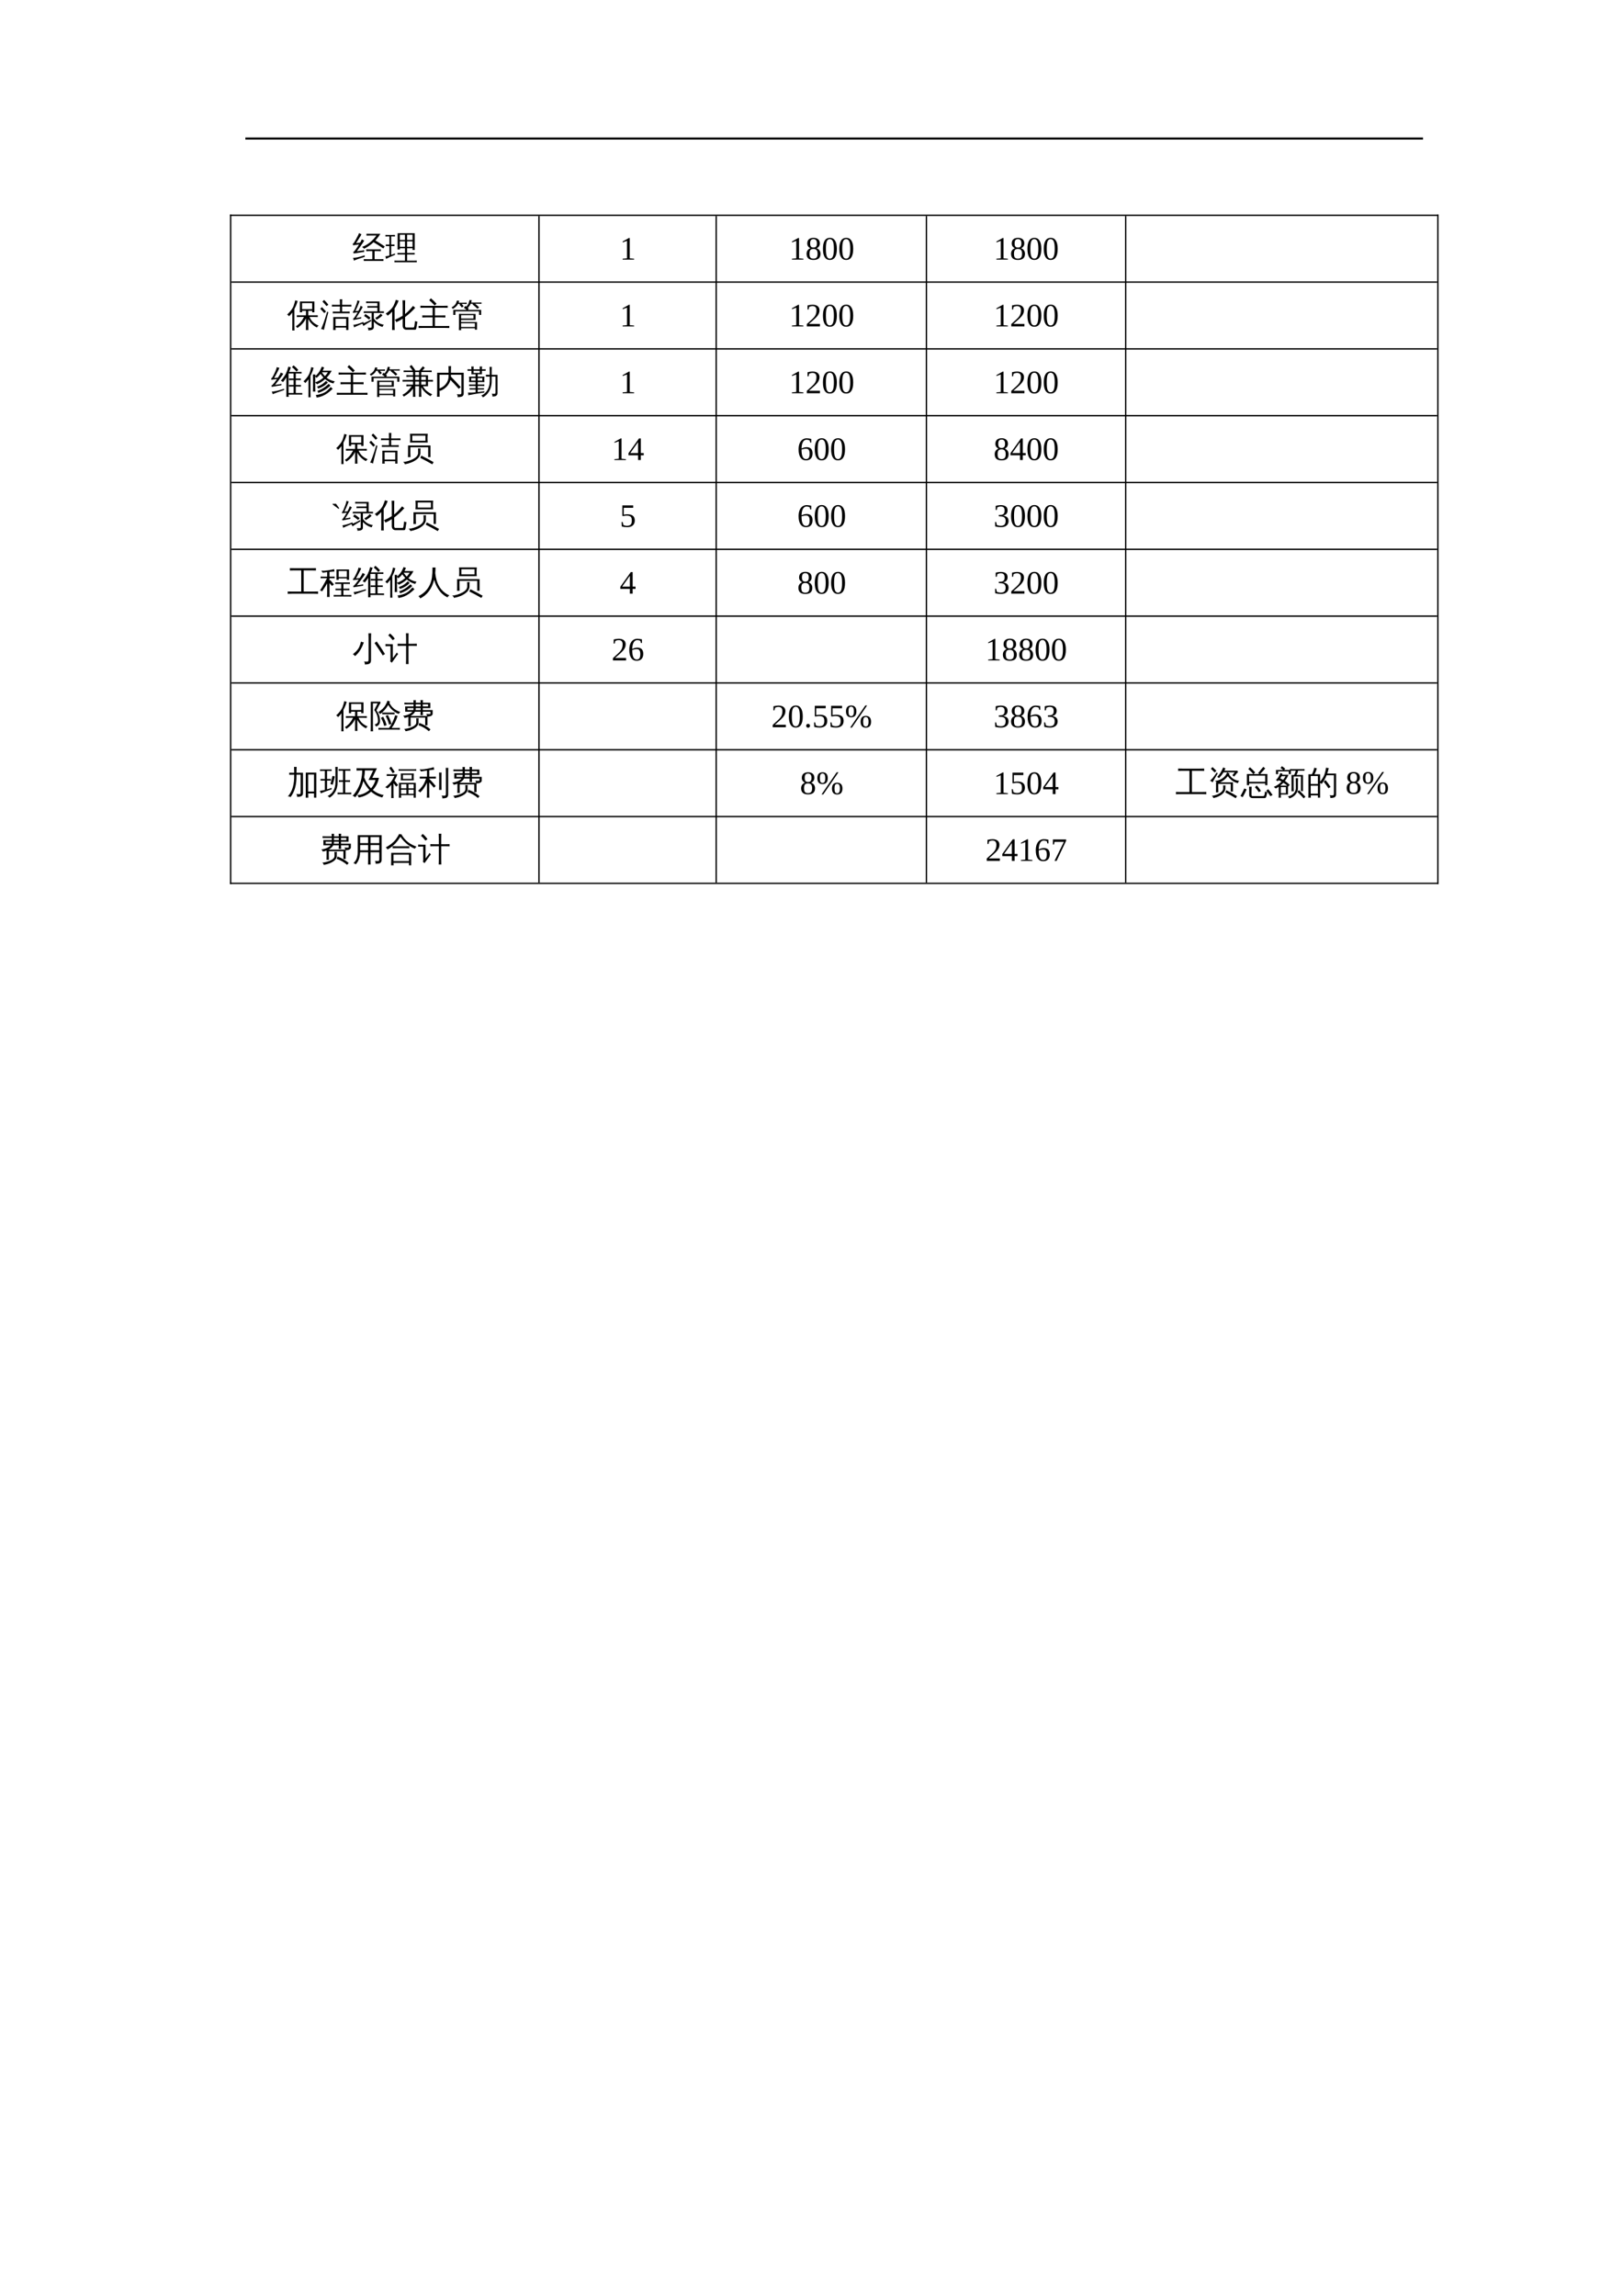 <?xml version="1.0" encoding="UTF-8"?>
<svg xmlns="http://www.w3.org/2000/svg" xmlns:xlink="http://www.w3.org/1999/xlink" width="595.304pt" height="841.89pt" viewBox="0 0 595.304 841.89" version="1.1">
<defs>
<g>
<symbol overflow="visible" id="glyph0-0">
<path style="stroke:none;" d="M 0.406 0 L 0.406 -8 L 3.594 -8 L 3.594 0 Z M 0.797 -0.406 L 3.188 -0.406 L 3.188 -7.594 L 0.797 -7.594 Z M 0.797 -0.406 "/>
</symbol>
<symbol overflow="visible" id="glyph0-1">
<path style="stroke:none;" d="M 11.344 -0.078 C 11.32 0.148 11.32 0.375 11.344 0.594 C 10.926 0.582 10.504 0.578 10.078 0.578 L 5.375 0.578 C 4.957 0.578 4.539 0.582 4.125 0.594 C 4.145 0.375 4.145 0.148 4.125 -0.078 C 4.539 -0.055 4.957 -0.047 5.375 -0.047 L 7.266 -0.047 L 7.266 -3.031 L 6.297 -3.031 C 5.867 -3.031 5.453 -3.016 5.047 -2.984 C 5.066 -3.211 5.066 -3.441 5.047 -3.672 C 5.453 -3.648 5.867 -3.641 6.297 -3.641 L 9.109 -3.641 C 9.523 -3.641 9.945 -3.648 10.375 -3.672 C 10.352 -3.441 10.352 -3.211 10.375 -2.984 C 9.945 -3.016 9.523 -3.031 9.109 -3.031 L 8.094 -3.031 L 8.094 -0.047 L 10.078 -0.047 C 10.504 -0.047 10.926 -0.055 11.344 -0.078 Z M 6.375 -8.734 C 5.957 -8.734 5.539 -8.723 5.125 -8.703 C 5.145 -8.922 5.145 -9.145 5.125 -9.375 C 5.539 -9.363 5.957 -9.359 6.375 -9.359 L 10.203 -9.359 C 9.68 -8.473 9.07 -7.66 8.375 -6.922 L 9.953 -5.969 L 11.812 -4.734 L 11.297 -3.984 L 9.469 -5.203 L 7.719 -6.266 C 6.688 -5.297 5.531 -4.504 4.25 -3.891 C 4.039 -4.148 3.789 -4.363 3.5 -4.531 C 4.633 -4.977 5.641 -5.566 6.516 -6.297 C 7.398 -7.023 8.145 -7.836 8.75 -8.734 Z M 4.453 -1.484 L 4.469 -0.891 C 3.238 -0.523 2.367 -0.25 1.859 -0.062 C 1.348 0.125 0.883 0.305 0.469 0.484 C 0.469 0.328 0.445 0.164 0.406 0 C 0.363 -0.176 0.285 -0.352 0.172 -0.531 C 0.641 -0.551 1.148 -0.609 1.703 -0.703 C 2.254 -0.805 3.172 -1.066 4.453 -1.484 Z M 3.406 -7.344 C 3.539 -7.25 3.68 -7.164 3.828 -7.094 C 3.973 -7.02 4.125 -6.953 4.281 -6.891 C 4.176 -6.68 4.047 -6.453 3.891 -6.203 C 3.734 -5.961 3.363 -5.426 2.781 -4.594 C 2.195 -3.77 1.801 -3.227 1.594 -2.969 L 3.562 -3.219 L 4.266 -3.375 L 4.25 -2.672 L 3.641 -2.641 L 0.391 -2.141 L 0.312 -2.797 C 0.469 -2.797 0.594 -2.859 0.688 -2.984 C 1 -3.348 1.426 -3.945 1.969 -4.781 L 2.406 -5.469 L 0.188 -5.141 L 0.109 -5.781 C 0.254 -5.789 0.367 -5.852 0.453 -5.969 C 0.68 -6.289 0.988 -6.805 1.375 -7.516 C 1.77 -8.223 2.023 -8.711 2.141 -8.984 C 2.254 -9.254 2.336 -9.469 2.391 -9.625 C 2.535 -9.539 2.68 -9.457 2.828 -9.375 C 2.973 -9.301 3.125 -9.238 3.281 -9.188 C 3.207 -9.031 3.113 -8.852 3 -8.656 C 2.895 -8.469 2.625 -8.023 2.188 -7.328 C 1.75 -6.629 1.453 -6.164 1.297 -5.938 L 2.469 -6.062 L 2.812 -6.156 C 2.938 -6.375 3.047 -6.57 3.141 -6.75 C 3.234 -6.938 3.32 -7.133 3.406 -7.344 Z M 3.406 -7.344 "/>
</symbol>
<symbol overflow="visible" id="glyph0-2">
<path style="stroke:none;" d="M 11.562 0.469 C 11.539 0.676 11.539 0.879 11.562 1.078 C 11.188 1.066 10.812 1.062 10.438 1.062 L 4.5 1.062 C 4.113 1.062 3.734 1.066 3.359 1.078 C 3.391 0.879 3.391 0.676 3.359 0.469 C 3.734 0.488 4.113 0.5 4.5 0.5 L 7.234 0.5 L 7.234 -1.766 L 5.641 -1.766 C 5.266 -1.766 4.883 -1.758 4.5 -1.75 C 4.52 -1.945 4.52 -2.148 4.5 -2.359 C 4.883 -2.336 5.266 -2.328 5.641 -2.328 L 7.234 -2.328 L 7.234 -4.062 L 5.375 -4.062 C 5.375 -3.906 5.375 -3.742 5.375 -3.578 C 5.094 -3.609 4.805 -3.609 4.516 -3.578 C 4.535 -4.117 4.547 -4.656 4.547 -5.188 L 4.547 -9.562 L 10.812 -9.562 L 10.812 -3.422 L 10.016 -3.422 L 10.016 -4.062 L 8.031 -4.062 L 8.031 -2.328 L 9.672 -2.328 C 10.047 -2.328 10.422 -2.336 10.797 -2.359 C 10.773 -2.148 10.773 -1.945 10.797 -1.75 C 10.422 -1.758 10.047 -1.766 9.672 -1.766 L 8.031 -1.766 L 8.031 0.5 L 10.438 0.5 C 10.812 0.5 11.188 0.488 11.562 0.469 Z M 8.031 -4.578 L 10.016 -4.578 L 10.016 -6.594 L 8.031 -6.594 Z M 7.234 -4.578 L 7.234 -6.594 L 5.344 -6.594 L 5.359 -4.578 Z M 8.031 -7.109 L 10.016 -7.109 L 10.016 -9.016 L 8.031 -9.016 Z M 7.234 -7.109 L 7.234 -9.016 L 5.344 -9.016 L 5.344 -7.109 Z M 1.531 -1.406 L 1.531 -4.859 L 0.203 -4.844 C 0.211 -4.945 0.219 -5.047 0.219 -5.141 C 0.219 -5.234 0.211 -5.332 0.203 -5.438 L 1.531 -5.422 L 1.531 -8.391 L 0.969 -8.391 C 0.664 -8.391 0.363 -8.379 0.062 -8.359 C 0.07 -8.461 0.078 -8.562 0.078 -8.656 C 0.078 -8.758 0.07 -8.859 0.062 -8.953 C 0.363 -8.941 0.664 -8.938 0.969 -8.938 L 2.656 -8.938 C 2.969 -8.938 3.273 -8.941 3.578 -8.953 C 3.566 -8.859 3.562 -8.758 3.562 -8.656 C 3.562 -8.562 3.566 -8.461 3.578 -8.359 C 3.273 -8.379 2.969 -8.391 2.656 -8.391 L 2.188 -8.391 L 2.188 -5.422 L 3.391 -5.438 C 3.379 -5.332 3.375 -5.234 3.375 -5.141 C 3.375 -5.047 3.379 -4.945 3.391 -4.844 L 2.188 -4.859 L 2.188 -1.625 C 2.594 -1.77 3.055 -1.945 3.578 -2.156 L 3.609 -1.672 C 2.586 -1.242 1.863 -0.926 1.438 -0.719 C 1.008 -0.52 0.625 -0.332 0.281 -0.156 C 0.27 -0.289 0.242 -0.438 0.203 -0.594 C 0.172 -0.758 0.109 -0.922 0.016 -1.078 C 0.398 -1.129 0.711 -1.188 0.953 -1.25 C 1.203 -1.312 1.395 -1.363 1.531 -1.406 Z M 1.531 -1.406 "/>
</symbol>
<symbol overflow="visible" id="glyph0-3">
<path style="stroke:none;" d="M 7.797 1.453 C 7.504 1.422 7.207 1.422 6.906 1.453 C 6.926 0.91 6.938 0.359 6.938 -0.203 L 6.938 -2.891 C 6.32 -1.516 5.258 -0.32 3.75 0.688 C 3.625 0.426 3.438 0.223 3.188 0.078 C 3.844 -0.336 4.406 -0.812 4.875 -1.344 C 5.344 -1.875 5.785 -2.547 6.203 -3.359 L 4.781 -3.359 C 4.375 -3.359 3.969 -3.348 3.562 -3.328 C 3.594 -3.547 3.594 -3.766 3.562 -3.984 C 3.969 -3.973 4.375 -3.969 4.781 -3.969 L 6.938 -3.969 L 6.938 -5.625 L 5.5 -5.625 L 5.5 -5.062 L 4.688 -5.062 L 4.688 -9.031 L 10.016 -9.031 L 10.016 -5.062 L 9.203 -5.062 L 9.203 -5.625 L 7.766 -5.625 L 7.766 -3.969 L 10.031 -3.969 C 10.438 -3.969 10.844 -3.973 11.25 -3.984 C 11.227 -3.766 11.227 -3.547 11.25 -3.328 C 10.844 -3.348 10.438 -3.359 10.031 -3.359 L 8.234 -3.359 C 8.535 -2.617 8.953 -1.992 9.484 -1.484 C 10.016 -0.984 10.711 -0.547 11.578 -0.172 C 11.297 -0.016 11.086 0.207 10.953 0.5 C 10.336 0.219 9.738 -0.195 9.156 -0.75 C 8.582 -1.301 8.117 -1.93 7.766 -2.641 L 7.766 -0.203 C 7.766 0.359 7.773 0.91 7.797 1.453 Z M 9.203 -8.438 L 5.5 -8.438 L 5.5 -6.219 L 9.203 -6.219 Z M 2.719 1.594 C 2.582 1.582 2.441 1.578 2.297 1.578 C 2.16 1.578 2.023 1.582 1.891 1.594 C 1.91 1.051 1.922 0.5 1.922 -0.062 L 1.922 -5.031 L 1.781 -4.812 C 1.445 -4.375 1.086 -3.977 0.703 -3.625 C 0.617 -3.75 0.52 -3.863 0.406 -3.969 C 0.289 -4.082 0.156 -4.172 0 -4.234 C 0.406 -4.586 0.781 -4.973 1.125 -5.391 C 1.719 -6.078 2.141 -6.75 2.391 -7.406 C 2.484 -7.664 2.594 -8.004 2.719 -8.422 C 2.844 -8.848 2.93 -9.195 2.984 -9.469 C 3.117 -9.414 3.258 -9.367 3.406 -9.328 C 3.562 -9.285 3.719 -9.254 3.875 -9.234 C 3.656 -8.484 3.438 -7.863 3.219 -7.375 C 3 -6.883 2.816 -6.516 2.672 -6.266 L 2.672 -0.062 C 2.672 0.5 2.688 1.051 2.719 1.594 Z M 2.719 1.594 "/>
</symbol>
<symbol overflow="visible" id="glyph0-4">
<path style="stroke:none;" d="M 5.812 1.438 C 5.52 1.406 5.219 1.406 4.906 1.438 C 4.938 0.883 4.953 0.332 4.953 -0.219 L 4.953 -3.312 L 10.484 -3.312 L 10.484 1.422 L 9.672 1.422 L 9.672 0.531 L 5.781 0.531 C 5.789 0.832 5.801 1.133 5.812 1.438 Z M 10.969 -5.359 C 10.945 -5.141 10.945 -4.922 10.969 -4.703 C 10.562 -4.711 10.156 -4.719 9.75 -4.719 L 5.969 -4.719 C 5.562 -4.719 5.16 -4.711 4.766 -4.703 C 4.785 -4.922 4.785 -5.141 4.766 -5.359 C 5.16 -5.336 5.562 -5.328 5.969 -5.328 L 7.391 -5.328 L 7.391 -7.203 L 5.656 -7.203 C 5.25 -7.203 4.844 -7.191 4.438 -7.172 C 4.469 -7.391 4.469 -7.609 4.438 -7.828 C 4.844 -7.816 5.25 -7.812 5.656 -7.812 L 7.391 -7.812 L 7.391 -8.203 C 7.391 -8.754 7.375 -9.305 7.344 -9.859 C 7.645 -9.828 7.941 -9.828 8.234 -9.859 C 8.203 -9.305 8.188 -8.754 8.188 -8.203 L 8.188 -7.812 L 10.375 -7.812 C 10.781 -7.812 11.188 -7.816 11.594 -7.828 C 11.57 -7.609 11.57 -7.391 11.594 -7.172 C 11.188 -7.191 10.781 -7.203 10.375 -7.203 L 8.188 -7.203 L 8.188 -5.328 L 9.75 -5.328 C 10.156 -5.328 10.562 -5.336 10.969 -5.359 Z M 9.672 -2.719 L 5.766 -2.719 L 5.766 -0.078 L 9.672 -0.078 Z M 2.719 -5.328 L 3.125 -5.078 L 1.984 -0.641 L 1.5 1.391 C 1.352 1.297 1.191 1.219 1.016 1.156 C 0.836 1.102 0.656 1.078 0.469 1.078 C 0.758 0.441 1.055 -0.281 1.359 -1.094 C 1.672 -1.906 2.125 -3.316 2.719 -5.328 Z M 2.281 -5.359 L 1.656 -4.781 L 0.172 -6.375 L 0.797 -6.969 Z M 3.141 -7.859 L 2.469 -7.344 C 2.238 -7.633 2 -7.914 1.75 -8.188 C 1.5 -8.469 1.238 -8.738 0.969 -9 L 1.562 -9.609 C 1.852 -9.336 2.129 -9.055 2.391 -8.766 C 2.648 -8.473 2.898 -8.172 3.141 -7.859 Z M 3.141 -7.859 "/>
</symbol>
<symbol overflow="visible" id="glyph0-5">
<path style="stroke:none;" d="M 10.344 -4.578 C 10.539 -4.359 10.758 -4.16 11 -3.984 C 10.52 -3.41 9.785 -2.867 8.797 -2.359 C 8.711 -2.617 8.555 -2.836 8.328 -3.016 C 8.828 -3.234 9.297 -3.551 9.734 -3.969 Z M 3.5 -0.922 C 4.312 -1.148 5.047 -1.438 5.703 -1.781 L 6.75 -2.375 L 6.875 -1.891 C 5.613 -1.148 4.648 -0.539 3.984 -0.062 C 3.91 -0.395 3.75 -0.68 3.5 -0.922 Z M 6.047 -2.406 C 5.484 -2.883 4.883 -3.32 4.25 -3.719 L 4.719 -4.453 C 5.383 -4.035 6.016 -3.578 6.609 -3.078 Z M 7.016 0.031 L 7.016 -4.844 L 5.234 -4.844 C 4.859 -4.844 4.484 -4.832 4.109 -4.812 C 4.129 -5.02 4.129 -5.223 4.109 -5.422 C 4.484 -5.41 4.859 -5.406 5.234 -5.406 L 9.125 -5.406 L 9.125 -6.781 L 6.594 -6.781 C 6.219 -6.781 5.844 -6.77 5.469 -6.75 C 5.488 -6.957 5.488 -7.16 5.469 -7.359 C 5.844 -7.348 6.219 -7.344 6.594 -7.344 L 9.125 -7.344 L 9.125 -8.469 L 6.125 -8.469 C 5.738 -8.469 5.359 -8.457 4.984 -8.438 C 5.004 -8.645 5.004 -8.852 4.984 -9.062 C 5.359 -9.039 5.738 -9.031 6.125 -9.031 L 9.922 -9.031 L 9.922 -5.406 L 11.516 -5.422 C 11.504 -5.223 11.504 -5.02 11.516 -4.812 C 11.141 -4.832 10.766 -4.844 10.391 -4.844 L 7.812 -4.844 L 7.812 -2.812 C 8.219 -2.207 8.703 -1.719 9.266 -1.344 C 9.836 -0.969 10.582 -0.688 11.5 -0.5 C 11.25 -0.289 11.098 -0.031 11.047 0.281 C 10.453 0.145 9.875 -0.094 9.312 -0.438 C 8.75 -0.781 8.25 -1.191 7.812 -1.672 L 7.812 0.328 C 7.812 0.773 7.641 1.086 7.297 1.266 C 6.93 1.441 6.426 1.531 5.781 1.531 C 5.852 1.156 5.766 0.832 5.516 0.562 C 5.742 0.582 6.02 0.594 6.344 0.594 C 6.664 0.602 6.859 0.582 6.922 0.531 C 6.984 0.477 7.016 0.312 7.016 0.031 Z M 3.984 -1.531 L 4.016 -1.078 C 2.953 -0.641 2.203 -0.316 1.766 -0.109 C 1.328 0.086 0.926 0.273 0.562 0.453 C 0.551 0.316 0.523 0.172 0.484 0.016 C 0.441 -0.141 0.375 -0.297 0.281 -0.453 C 0.676 -0.504 1.113 -0.586 1.594 -0.703 C 2.082 -0.828 2.879 -1.102 3.984 -1.531 Z M 3 -7.484 C 3.113 -7.398 3.234 -7.32 3.359 -7.25 C 3.484 -7.188 3.609 -7.133 3.734 -7.094 C 3.66 -6.883 3.555 -6.656 3.422 -6.406 C 3.285 -6.164 2.941 -5.598 2.391 -4.703 C 1.848 -3.816 1.484 -3.234 1.297 -2.953 L 2.672 -3.188 L 3.188 -3.344 L 3.188 -2.797 L 2.75 -2.734 L 0.312 -2.234 L 0.234 -2.75 C 0.348 -2.789 0.453 -2.867 0.547 -2.984 C 0.848 -3.359 1.25 -3.984 1.75 -4.859 L 1.891 -5.094 L 0.188 -4.844 L 0.125 -5.359 C 0.25 -5.391 0.344 -5.457 0.406 -5.562 C 0.594 -5.906 0.832 -6.461 1.125 -7.234 C 1.426 -8.004 1.609 -8.531 1.672 -8.812 C 1.734 -9.094 1.773 -9.305 1.797 -9.453 C 1.922 -9.398 2.047 -9.352 2.172 -9.312 C 2.305 -9.281 2.441 -9.25 2.578 -9.219 C 2.535 -9.062 2.477 -8.875 2.406 -8.656 C 2.332 -8.438 2.117 -7.914 1.766 -7.094 C 1.41 -6.281 1.164 -5.738 1.031 -5.469 L 2.172 -5.609 C 2.453 -6.129 2.645 -6.52 2.75 -6.781 C 2.863 -7.039 2.945 -7.273 3 -7.484 Z M 3 -7.484 "/>
</symbol>
<symbol overflow="visible" id="glyph0-6">
<path style="stroke:none;" d="M 7.281 -0.141 C 7.281 0.035 7.316 0.188 7.391 0.312 C 7.461 0.438 7.566 0.5 7.703 0.5 L 10.312 0.5 C 10.477 0.5 10.578 0.422 10.609 0.266 C 10.648 0.129 10.688 -0.031 10.719 -0.219 L 10.953 -1.906 C 11.203 -1.727 11.484 -1.641 11.797 -1.641 L 11.406 0.781 C 11.375 0.969 11.301 1.125 11.188 1.25 C 11.125 1.289 11.051 1.312 10.969 1.312 L 7.688 1.312 C 7.312 1.312 7.004 1.176 6.766 0.906 C 6.523 0.645 6.406 0.297 6.406 -0.141 L 6.406 -2.734 C 5.625 -2.211 4.844 -1.785 4.062 -1.453 C 3.957 -1.797 3.766 -2.082 3.484 -2.312 C 4.555 -2.758 5.531 -3.258 6.406 -3.812 L 6.406 -7.703 C 6.406 -8.297 6.391 -8.891 6.359 -9.484 C 6.68 -9.441 7 -9.441 7.312 -9.484 C 7.289 -8.891 7.281 -8.297 7.281 -7.703 L 7.281 -4.422 C 7.926 -4.922 8.562 -5.523 9.188 -6.234 C 9.613 -6.711 9.953 -7.109 10.203 -7.422 C 10.453 -7.16 10.723 -6.938 11.016 -6.75 C 9.805 -5.406 8.562 -4.266 7.281 -3.328 Z M 3.469 1.438 C 3.145 1.406 2.828 1.406 2.516 1.438 C 2.535 0.852 2.547 0.266 2.547 -0.328 L 2.547 -5.328 C 2.035 -4.754 1.477 -4.254 0.875 -3.828 C 0.707 -4.148 0.461 -4.395 0.141 -4.562 C 0.742 -4.957 1.316 -5.422 1.859 -5.953 C 2.41 -6.484 2.832 -7.047 3.125 -7.641 C 3.426 -8.285 3.688 -8.957 3.906 -9.656 C 4.227 -9.52 4.562 -9.422 4.906 -9.359 C 4.5 -8.285 4.004 -7.32 3.422 -6.469 L 3.422 -0.328 C 3.422 0.266 3.438 0.852 3.469 1.438 Z M 3.469 1.438 "/>
</symbol>
<symbol overflow="visible" id="glyph0-7">
<path style="stroke:none;" d="M 11.516 -0.078 C 11.484 0.18 11.484 0.438 11.516 0.688 C 11.035 0.664 10.555 0.656 10.078 0.656 L 1.641 0.656 C 1.16 0.656 0.688 0.664 0.219 0.688 C 0.25 0.438 0.25 0.18 0.219 -0.078 C 0.688 -0.055 1.16 -0.047 1.641 -0.047 L 5.375 -0.047 L 5.375 -3.219 L 3.031 -3.219 C 2.551 -3.219 2.07 -3.203 1.594 -3.172 C 1.625 -3.43 1.625 -3.691 1.594 -3.953 C 2.07 -3.93 2.551 -3.922 3.031 -3.922 L 5.375 -3.922 L 5.375 -6.75 L 2.328 -6.75 C 1.848 -6.75 1.367 -6.738 0.891 -6.719 C 0.922 -6.977 0.922 -7.234 0.891 -7.484 C 1.367 -7.461 1.848 -7.453 2.328 -7.453 L 9.5 -7.453 C 9.969 -7.453 10.438 -7.461 10.906 -7.484 C 10.883 -7.234 10.883 -6.977 10.906 -6.719 C 10.438 -6.738 9.969 -6.75 9.5 -6.75 L 6.219 -6.75 L 6.219 -3.922 L 8.641 -3.922 C 9.117 -3.922 9.594 -3.93 10.062 -3.953 C 10.031 -3.691 10.031 -3.43 10.062 -3.172 C 9.594 -3.203 9.117 -3.219 8.641 -3.219 L 6.219 -3.219 L 6.219 -0.047 L 10.078 -0.047 C 10.555 -0.047 11.035 -0.055 11.516 -0.078 Z M 6.125 -7.578 C 5.5 -8.266 4.836 -8.906 4.141 -9.5 L 4.75 -10.219 C 5.488 -9.594 6.18 -8.922 6.828 -8.203 Z M 6.125 -7.578 "/>
</symbol>
<symbol overflow="visible" id="glyph0-8">
<path style="stroke:none;" d="M 3.859 1.484 C 3.578 1.453 3.297 1.453 3.016 1.484 C 3.035 0.961 3.047 0.441 3.047 -0.078 L 3.047 -4.516 L 3.828 -4.516 L 3.828 -4.484 L 9.141 -4.484 L 9.141 -2.281 L 3.828 -2.281 L 3.828 -1.516 L 9.656 -1.516 L 9.656 1.297 L 8.891 1.297 L 8.891 0.781 L 3.828 0.781 C 3.828 1.008 3.836 1.242 3.859 1.484 Z M 1.734 -4.109 L 0.969 -4.109 L 0.969 -5.953 L 5.859 -5.953 L 4.859 -6.734 L 5.375 -7.406 L 6.656 -6.406 L 6.312 -5.953 L 11.188 -5.953 L 11.188 -4.109 L 10.422 -4.109 L 10.422 -5.438 L 1.734 -5.438 Z M 8.891 0.312 L 8.891 -1.062 L 3.828 -1.062 L 3.828 0.312 Z M 8.375 -4.016 L 3.828 -4.016 C 3.828 -3.609 3.828 -3.203 3.828 -2.797 L 8.375 -2.797 Z M 8.188 -8.219 L 7.359 -8.219 C 7.211 -7.895 7.039 -7.602 6.844 -7.344 C 6.645 -7.094 6.469 -6.883 6.312 -6.719 C 6.227 -6.801 6.129 -6.875 6.016 -6.938 C 5.91 -7.008 5.797 -7.062 5.672 -7.094 C 5.848 -7.258 6.023 -7.469 6.203 -7.719 C 6.379 -7.969 6.523 -8.254 6.641 -8.578 C 6.754 -8.91 6.848 -9.25 6.922 -9.594 C 7.047 -9.562 7.176 -9.535 7.312 -9.516 C 7.457 -9.504 7.594 -9.5 7.719 -9.5 C 7.688 -9.219 7.625 -8.938 7.531 -8.656 L 10.344 -8.656 C 10.664 -8.656 10.988 -8.664 11.312 -8.688 C 11.301 -8.602 11.297 -8.52 11.297 -8.438 C 11.297 -8.363 11.301 -8.281 11.312 -8.188 C 10.988 -8.207 10.664 -8.219 10.344 -8.219 L 8.969 -8.219 L 9.5 -7.766 C 9.82 -7.484 10.133 -7.191 10.438 -6.891 L 9.844 -6.359 C 9.551 -6.648 9.25 -6.93 8.938 -7.203 C 8.625 -7.484 8.305 -7.75 7.984 -8 Z M 3.5 -8.141 L 2.719 -8.141 C 2.477 -7.703 2.176 -7.332 1.812 -7.031 C 1.457 -6.727 1.109 -6.488 0.766 -6.312 C 0.723 -6.414 0.66 -6.516 0.578 -6.609 C 0.504 -6.711 0.414 -6.797 0.312 -6.859 C 0.645 -7.016 0.969 -7.234 1.281 -7.516 C 1.602 -7.797 1.836 -8.102 1.984 -8.438 C 2.129 -8.781 2.242 -9.102 2.328 -9.406 C 2.453 -9.375 2.582 -9.348 2.719 -9.328 C 2.852 -9.305 2.988 -9.285 3.125 -9.266 C 3.082 -9.035 3.02 -8.805 2.938 -8.578 L 4.938 -8.578 C 5.258 -8.578 5.578 -8.586 5.891 -8.609 C 5.891 -8.516 5.891 -8.426 5.891 -8.344 C 5.891 -8.27 5.891 -8.191 5.891 -8.109 C 5.578 -8.129 5.258 -8.141 4.938 -8.141 L 4.062 -8.141 L 4.766 -7.297 L 4.109 -6.828 L 3.203 -7.922 Z M 3.5 -8.141 "/>
</symbol>
<symbol overflow="visible" id="glyph0-9">
<path style="stroke:none;" d="M 11.562 0.016 C 11.551 0.211 11.551 0.414 11.562 0.625 C 11.188 0.602 10.812 0.594 10.438 0.594 L 6.562 0.594 C 6.57 0.875 6.582 1.156 6.594 1.438 C 6.301 1.406 6.008 1.406 5.719 1.438 C 5.738 0.895 5.75 0.359 5.75 -0.172 L 5.75 -5.734 C 5.375 -5.086 4.953 -4.5 4.484 -3.969 C 4.266 -4.219 4 -4.375 3.688 -4.438 C 4.625 -5.5 5.305 -6.492 5.734 -7.422 L 5.734 -7.703 L 5.859 -7.703 C 6.086 -8.242 6.285 -8.891 6.453 -9.641 C 6.766 -9.523 7.078 -9.441 7.391 -9.391 C 7.172 -8.773 6.945 -8.211 6.719 -7.703 L 10.188 -7.703 C 10.562 -7.703 10.938 -7.707 11.312 -7.719 C 11.289 -7.52 11.289 -7.316 11.312 -7.109 C 10.938 -7.129 10.562 -7.141 10.188 -7.141 L 9.188 -7.141 L 9.188 -5.281 L 9.891 -5.281 C 10.266 -5.281 10.645 -5.289 11.031 -5.312 C 11.008 -5.102 11.008 -4.895 11.031 -4.688 C 10.645 -4.707 10.266 -4.719 9.891 -4.719 L 9.188 -4.719 L 9.188 -2.922 L 9.953 -2.922 C 10.328 -2.922 10.707 -2.926 11.094 -2.938 C 11.062 -2.738 11.062 -2.535 11.094 -2.328 C 10.707 -2.348 10.328 -2.359 9.953 -2.359 L 9.188 -2.359 L 9.188 0.031 L 10.438 0.031 C 10.812 0.031 11.188 0.023 11.562 0.016 Z M 9.422 -7.859 C 8.961 -8.453 8.426 -8.973 7.812 -9.422 L 8.328 -10.125 C 9.004 -9.633 9.598 -9.062 10.109 -8.406 Z M 8.391 0.031 L 8.391 -2.359 L 7.812 -2.359 C 7.438 -2.359 7.055 -2.348 6.672 -2.328 C 6.691 -2.535 6.691 -2.738 6.672 -2.938 C 7.055 -2.926 7.438 -2.922 7.812 -2.922 L 8.391 -2.922 L 8.391 -4.719 L 7.828 -4.719 C 7.453 -4.719 7.078 -4.707 6.703 -4.688 C 6.723 -4.895 6.723 -5.102 6.703 -5.312 C 7.078 -5.289 7.453 -5.281 7.828 -5.281 L 8.391 -5.281 L 8.391 -7.141 L 6.531 -7.141 L 6.547 0.031 Z M 4.891 -1.531 L 4.922 -1.078 C 3.629 -0.641 2.707 -0.316 2.156 -0.109 C 1.613 0.086 1.125 0.273 0.688 0.453 C 0.688 0.316 0.66 0.172 0.609 0.016 C 0.555 -0.141 0.473 -0.297 0.359 -0.453 C 0.836 -0.504 1.367 -0.586 1.953 -0.703 C 2.547 -0.828 3.523 -1.102 4.891 -1.531 Z M 3.688 -7.484 C 3.82 -7.398 3.961 -7.32 4.109 -7.25 C 4.266 -7.188 4.422 -7.133 4.578 -7.094 C 4.492 -6.883 4.367 -6.656 4.203 -6.406 C 4.047 -6.164 3.629 -5.598 2.953 -4.703 C 2.285 -3.816 1.828 -3.234 1.578 -2.953 L 3.281 -3.188 L 3.922 -3.344 L 3.906 -2.797 L 3.359 -2.734 L 0.375 -2.234 L 0.281 -2.75 C 0.426 -2.789 0.555 -2.867 0.672 -2.984 C 1.047 -3.359 1.535 -3.984 2.141 -4.859 L 2.328 -5.094 L 0.234 -4.844 L 0.172 -5.359 C 0.305 -5.391 0.414 -5.457 0.5 -5.562 C 0.738 -5.906 1.035 -6.461 1.391 -7.234 C 1.754 -8.004 1.973 -8.531 2.047 -8.812 C 2.129 -9.094 2.18 -9.305 2.203 -9.453 C 2.359 -9.398 2.516 -9.352 2.672 -9.312 C 2.836 -9.281 3.004 -9.25 3.172 -9.219 C 3.117 -9.062 3.047 -8.875 2.953 -8.656 C 2.859 -8.438 2.594 -7.914 2.156 -7.094 C 1.727 -6.281 1.43 -5.738 1.266 -5.469 L 2.656 -5.609 C 3 -6.129 3.238 -6.52 3.375 -6.781 C 3.508 -7.039 3.613 -7.273 3.688 -7.484 Z M 3.688 -7.484 "/>
</symbol>
<symbol overflow="visible" id="glyph0-10">
<path style="stroke:none;" d="M 10 -2.188 C 10.227 -1.945 10.473 -1.734 10.734 -1.547 C 10.234 -1.035 9.633 -0.52 8.938 0 C 7.664 0.938 6.289 1.504 4.812 1.703 C 4.812 1.367 4.707 1.062 4.5 0.781 C 5.133 0.707 5.754 0.578 6.359 0.391 C 7.297 0.098 8.051 -0.289 8.625 -0.781 C 9.113 -1.219 9.57 -1.688 10 -2.188 Z M 9.281 -3.328 C 9.469 -3.098 9.676 -2.891 9.906 -2.703 C 8.77 -1.555 7.289 -0.656 5.469 0 C 5.414 -0.289 5.285 -0.535 5.078 -0.734 C 6.16 -1.086 7.133 -1.598 8 -2.266 C 8.445 -2.609 8.875 -2.961 9.281 -3.328 Z M 8.297 -4.422 C 8.492 -4.191 8.711 -3.988 8.953 -3.812 C 8.078 -2.82 6.875 -2.082 5.344 -1.594 C 5.312 -1.875 5.191 -2.117 4.984 -2.328 C 5.891 -2.578 6.691 -3 7.391 -3.594 C 7.703 -3.852 8.004 -4.129 8.297 -4.422 Z M 4.312 -2.141 C 4.312 -1.578 4.328 -1.023 4.359 -0.484 C 4.066 -0.516 3.77 -0.516 3.469 -0.484 C 3.5 -1.023 3.516 -1.578 3.516 -2.141 L 3.516 -5.141 C 3.516 -5.68 3.5 -6.227 3.469 -6.781 C 3.77 -6.75 4.066 -6.75 4.359 -6.781 C 4.359 -6.57 4.352 -6.367 4.344 -6.172 C 5.094 -6.797 5.691 -7.52 6.141 -8.344 C 6.359 -8.77 6.562 -9.207 6.75 -9.656 C 7.02 -9.52 7.301 -9.414 7.594 -9.344 C 7.445 -8.945 7.27 -8.555 7.062 -8.172 L 10.359 -8.172 C 9.836 -7.18 9.211 -6.316 8.484 -5.578 C 9.305 -4.922 10.316 -4.477 11.516 -4.25 C 11.266 -4.051 11.109 -3.789 11.047 -3.469 C 9.93 -3.707 8.895 -4.242 7.938 -5.078 C 7.02 -4.266 6.031 -3.629 4.969 -3.172 C 4.781 -3.422 4.562 -3.633 4.312 -3.812 Z M 6.75 -7.578 C 7.125 -7.016 7.5 -6.535 7.875 -6.141 C 8.281 -6.578 8.645 -7.055 8.969 -7.578 Z M 4.328 -5.984 L 4.312 -3.875 C 5.445 -4.25 6.461 -4.836 7.359 -5.641 C 6.961 -6.047 6.598 -6.492 6.266 -6.984 C 5.859 -6.473 5.379 -5.984 4.828 -5.516 C 4.703 -5.711 4.535 -5.867 4.328 -5.984 Z M 2.625 1.594 C 2.488 1.582 2.352 1.578 2.219 1.578 C 2.082 1.578 1.953 1.582 1.828 1.594 C 1.848 1.051 1.859 0.5 1.859 -0.062 L 1.859 -5.031 L 1.703 -4.812 C 1.391 -4.375 1.047 -3.977 0.672 -3.625 C 0.598 -3.75 0.504 -3.863 0.391 -3.969 C 0.285 -4.082 0.156 -4.172 0 -4.234 C 0.383 -4.586 0.75 -4.973 1.094 -5.391 C 1.656 -6.078 2.055 -6.75 2.297 -7.406 C 2.391 -7.664 2.492 -8.004 2.609 -8.422 C 2.734 -8.848 2.816 -9.195 2.859 -9.469 C 3.004 -9.414 3.145 -9.367 3.281 -9.328 C 3.426 -9.285 3.57 -9.254 3.719 -9.234 C 3.52 -8.484 3.312 -7.863 3.094 -7.375 C 2.875 -6.883 2.703 -6.516 2.578 -6.266 L 2.578 -0.062 C 2.578 0.5 2.594 1.051 2.625 1.594 Z M 2.625 1.594 "/>
</symbol>
<symbol overflow="visible" id="glyph0-11">
<path style="stroke:none;" d="M 1.922 -0.359 C 1.922 0.223 1.93 0.812 1.953 1.406 C 1.641 1.375 1.32 1.375 1 1.406 C 1.031 0.812 1.047 0.223 1.047 -0.359 L 1.047 -7.406 L 5.234 -7.406 L 5.234 -8.094 C 5.234 -8.688 5.219 -9.273 5.188 -9.859 C 5.5 -9.828 5.816 -9.828 6.141 -9.859 C 6.109 -9.273 6.094 -8.688 6.094 -8.094 L 6.094 -7.406 L 10.781 -7.406 L 10.781 0.156 C 10.781 0.676 10.602 1.039 10.25 1.25 C 9.863 1.445 9.289 1.539 8.531 1.531 C 8.625 1.125 8.531 0.773 8.25 0.484 C 8.508 0.504 8.812 0.516 9.156 0.516 C 9.5 0.523 9.711 0.5 9.797 0.438 C 9.879 0.332 9.922 0.113 9.922 -0.219 L 9.922 -6.672 L 6.094 -6.672 L 6.094 -5.984 L 7.906 -4.109 L 9.688 -2.141 L 8.969 -1.516 L 7.203 -3.453 L 5.922 -4.781 C 5.68 -3.844 5.207 -3.008 4.5 -2.281 C 3.801 -1.562 2.988 -1.047 2.062 -0.734 C 2.031 -0.836 1.984 -0.938 1.922 -1.031 Z M 5.234 -6.672 L 1.922 -6.672 L 1.922 -1.656 C 2.879 -1.977 3.672 -2.547 4.297 -3.359 C 4.922 -4.18 5.234 -5.102 5.234 -6.125 Z M 5.234 -6.672 "/>
</symbol>
<symbol overflow="visible" id="glyph0-12">
<path style="stroke:none;" d="M 5.469 -8.141 L 5.469 -6.844 L 4.688 -6.844 L 4.688 -6.859 L 3.922 -6.859 L 3.922 -5.969 L 6.406 -5.969 C 6.312 -5.312 6.305 -4.648 6.391 -3.984 L 3.922 -3.984 L 3.922 -3.078 L 5.281 -3.078 C 5.633 -3.078 5.992 -3.086 6.359 -3.109 C 6.328 -2.91 6.328 -2.719 6.359 -2.531 C 5.992 -2.551 5.633 -2.562 5.281 -2.562 L 3.922 -2.562 L 3.922 -1.719 L 5.234 -1.719 C 5.555 -1.719 5.879 -1.727 6.203 -1.75 C 6.18 -1.57 6.18 -1.395 6.203 -1.219 C 5.879 -1.238 5.555 -1.25 5.234 -1.25 L 3.922 -1.25 L 3.922 -0.312 C 4.461 -0.363 5.289 -0.469 6.406 -0.625 L 6.344 -0.156 C 3.82 0.219 1.859 0.551 0.453 0.844 C 0.504 0.508 0.457 0.188 0.312 -0.125 C 1.219 -0.102 2.16 -0.133 3.141 -0.219 L 3.141 -1.25 L 1.922 -1.25 C 1.598 -1.25 1.273 -1.238 0.953 -1.219 C 0.961 -1.395 0.961 -1.57 0.953 -1.75 C 1.273 -1.727 1.598 -1.719 1.922 -1.719 L 3.141 -1.719 L 3.141 -2.562 L 1.844 -2.562 C 1.477 -2.562 1.125 -2.551 0.781 -2.531 C 0.789 -2.719 0.789 -2.91 0.781 -3.109 C 1.125 -3.086 1.477 -3.078 1.844 -3.078 L 3.141 -3.078 L 3.141 -3.984 L 0.75 -3.984 C 0.844 -4.648 0.844 -5.312 0.75 -5.969 L 3.141 -5.969 L 3.141 -6.844 L 2.406 -6.844 L 2.406 -6.828 L 1.625 -6.828 L 1.625 -8.141 L 0.188 -8.109 C 0.207 -8.297 0.207 -8.488 0.188 -8.688 L 1.625 -8.656 C 1.613 -9 1.598 -9.348 1.578 -9.703 C 1.867 -9.672 2.156 -9.672 2.438 -9.703 C 2.414 -9.273 2.406 -8.926 2.406 -8.656 L 4.688 -8.656 C 4.676 -9 4.664 -9.348 4.656 -9.703 C 4.938 -9.672 5.223 -9.672 5.516 -9.703 C 5.484 -9.266 5.469 -8.914 5.469 -8.656 L 6.844 -8.688 C 6.832 -8.488 6.832 -8.297 6.844 -8.109 Z M 3.922 -5.453 L 3.922 -4.516 L 5.609 -4.516 L 5.625 -5.453 Z M 3.141 -5.453 L 1.531 -5.453 L 1.531 -4.516 L 3.141 -4.516 Z M 4.688 -8.125 L 2.406 -8.141 C 2.406 -7.867 2.406 -7.598 2.406 -7.328 L 4.688 -7.344 C 4.688 -7.625 4.688 -7.883 4.688 -8.125 Z M 8.281 -9.562 C 8.414 -9.551 8.551 -9.547 8.688 -9.547 C 8.82 -9.547 8.953 -9.551 9.078 -9.562 C 9.055 -9 9.047 -8.438 9.047 -7.875 L 9.047 -6.641 L 11.188 -6.641 L 11.188 0.016 C 11.188 0.367 11.082 0.656 10.875 0.875 C 10.77 0.988 10.645 1.078 10.5 1.141 C 10.352 1.203 10.223 1.238 10.109 1.25 C 9.992 1.27 9.859 1.285 9.703 1.297 L 9.297 1.297 C 9.336 1.117 9.332 0.941 9.281 0.766 C 9.238 0.586 9.164 0.43 9.062 0.297 C 9.27 0.316 9.52 0.328 9.812 0.328 C 10.102 0.336 10.281 0.312 10.344 0.25 C 10.414 0.195 10.453 0.004 10.453 -0.328 L 10.453 -6 C 9.898 -6 9.43 -6 9.047 -6 L 9.047 -4.375 C 9.047 -2.781 8.645 -1.391 7.844 -0.203 C 7.301 0.598 6.625 1.207 5.812 1.625 C 5.758 1.469 5.676 1.328 5.562 1.203 C 5.457 1.086 5.32 1.008 5.156 0.969 C 6.008 0.645 6.719 0.078 7.281 -0.734 C 7.977 -1.742 8.328 -2.957 8.328 -4.375 L 8.328 -6 C 7.672 -5.988 7.203 -5.977 6.922 -5.969 C 6.941 -6.094 6.953 -6.211 6.953 -6.328 C 6.953 -6.441 6.941 -6.562 6.922 -6.688 L 8.328 -6.641 L 8.328 -7.875 C 8.328 -8.438 8.312 -9 8.281 -9.562 Z M 8.281 -9.562 "/>
</symbol>
<symbol overflow="visible" id="glyph0-13">
<path style="stroke:none;" d="M 11.734 0.875 L 11.266 1.672 L 9.078 0.453 L 6.859 -0.688 L 7.25 -1.516 L 9.5 -0.359 Z M 6.031 -4.156 C 6.344 -4.125 6.648 -4.125 6.953 -4.156 C 6.898 -3.645 6.883 -3.109 6.906 -2.547 C 6.906 -2.141 6.805 -1.75 6.609 -1.375 C 6.422 -1.008 6.164 -0.68 5.844 -0.391 C 5.531 -0.109 5.176 0.148 4.781 0.391 C 4.383 0.629 3.969 0.832 3.531 1 C 2.781 1.301 2.004 1.52 1.203 1.656 C 1.117 1.27 0.895 1 0.531 0.844 C 1.875 0.707 3.133 0.32 4.312 -0.312 C 5.488 -0.945 6.078 -1.691 6.078 -2.547 C 6.086 -3.109 6.07 -3.645 6.031 -4.156 Z M 2.375 -5.234 L 10.594 -5.234 L 10.594 -0.969 L 9.75 -0.969 L 9.75 -4.578 L 3.219 -4.578 L 3.219 -2.641 C 3.219 -2.066 3.234 -1.5 3.266 -0.938 C 2.953 -0.969 2.645 -0.969 2.344 -0.938 C 2.363 -1.5 2.375 -2.062 2.375 -2.625 Z M 3.922 -8.844 L 3.922 -6.969 L 8.75 -6.969 L 8.75 -8.844 Z M 3.078 -6.312 C 3.129 -6.844 3.156 -7.375 3.156 -7.906 C 3.156 -8.445 3.129 -8.984 3.078 -9.516 L 9.594 -9.516 C 9.539 -8.984 9.508 -8.445 9.5 -7.906 C 9.5 -7.375 9.523 -6.844 9.578 -6.312 Z M 3.078 -6.312 "/>
</symbol>
<symbol overflow="visible" id="glyph0-14">
<path style="stroke:none;" d="M 11.375 -0.688 C 11.344 -0.406 11.344 -0.117 11.375 0.172 C 10.844 0.141 10.312 0.125 9.781 0.125 L 1.797 0.125 C 1.266 0.125 0.738 0.141 0.219 0.172 C 0.25 -0.117 0.25 -0.406 0.219 -0.688 C 0.738 -0.664 1.266 -0.656 1.797 -0.656 L 5.188 -0.656 L 5.188 -8.422 L 2.578 -8.422 C 2.055 -8.422 1.535 -8.41 1.016 -8.391 C 1.047 -8.68 1.047 -8.969 1.016 -9.25 C 1.535 -9.227 2.055 -9.219 2.578 -9.219 L 9.016 -9.219 C 9.547 -9.219 10.07 -9.227 10.594 -9.25 C 10.562 -8.969 10.562 -8.68 10.594 -8.391 C 10.07 -8.41 9.547 -8.422 9.016 -8.422 L 6.078 -8.422 L 6.078 -0.656 L 9.781 -0.656 C 10.312 -0.656 10.844 -0.664 11.375 -0.688 Z M 11.375 -0.688 "/>
</symbol>
<symbol overflow="visible" id="glyph0-15">
<path style="stroke:none;" d="M 11.906 -2.25 L 11.078 -1.75 L 9.609 -4.047 L 8.078 -6.281 L 8.875 -6.844 L 10.438 -4.578 Z M 3.094 -6.781 C 3.438 -6.656 3.785 -6.566 4.141 -6.516 C 3.367 -4.266 2.289 -2.586 0.906 -1.484 C 0.719 -1.797 0.453 -2.023 0.109 -2.172 C 0.523 -2.484 0.922 -2.828 1.297 -3.203 C 1.879 -3.805 2.289 -4.398 2.531 -4.984 C 2.781 -5.566 2.969 -6.164 3.094 -6.781 Z M 5.891 -0.5 L 5.891 -8.062 C 5.891 -8.664 5.875 -9.266 5.844 -9.859 C 6.176 -9.828 6.504 -9.828 6.828 -9.859 C 6.797 -9.266 6.781 -8.664 6.781 -8.062 L 6.781 0.031 C 6.781 0.75 6.508 1.203 5.969 1.391 C 5.625 1.516 5.133 1.578 4.5 1.578 C 4.594 1.16 4.492 0.801 4.203 0.5 C 4.473 0.531 4.77 0.547 5.094 0.547 C 5.426 0.547 5.641 0.508 5.734 0.438 C 5.836 0.375 5.891 0.062 5.891 -0.5 Z M 5.891 -0.5 "/>
</symbol>
<symbol overflow="visible" id="glyph0-16">
<path style="stroke:none;" d="M 10.016 1.547 C 8.891 0.578 7.625 -0.148 6.219 -0.641 L 6.5 -1.484 C 8.02 -0.961 9.383 -0.176 10.594 0.875 Z M 5.391 -1.656 C 5.41 -2.195 5.398 -2.711 5.359 -3.203 C 5.648 -3.172 5.945 -3.172 6.25 -3.203 C 6.207 -2.711 6.195 -2.195 6.219 -1.656 C 6.219 -1.289 6.102 -0.941 5.875 -0.609 C 5.656 -0.273 5.375 0.004 5.031 0.234 C 4.688 0.473 4.301 0.688 3.875 0.875 C 3.113 1.207 2.301 1.438 1.438 1.562 C 1.383 1.195 1.195 0.93 0.875 0.766 C 1.969 0.648 2.992 0.375 3.953 -0.062 C 4.91 -0.508 5.391 -1.039 5.391 -1.656 Z M 3.344 -0.266 C 3.039 -0.297 2.742 -0.297 2.453 -0.266 C 2.473 -0.816 2.484 -1.363 2.484 -1.906 L 2.484 -3.688 C 2.016 -3.5 1.539 -3.375 1.062 -3.312 C 1.008 -3.664 0.832 -3.93 0.531 -4.109 C 1.176 -4.148 1.828 -4.305 2.484 -4.578 C 3.141 -4.859 3.633 -5.203 3.969 -5.609 L 1.328 -5.609 L 1.312 -7.531 L 4.391 -7.531 L 4.391 -8.297 L 2.219 -8.297 C 1.82 -8.297 1.422 -8.289 1.016 -8.281 C 1.035 -8.5 1.035 -8.719 1.016 -8.938 C 1.422 -8.906 1.82 -8.891 2.219 -8.891 L 4.375 -8.891 C 4.363 -9.203 4.352 -9.516 4.344 -9.828 C 4.633 -9.797 4.93 -9.797 5.234 -9.828 C 5.223 -9.516 5.211 -9.203 5.203 -8.891 L 6.969 -8.891 C 6.957 -9.211 6.941 -9.535 6.922 -9.859 C 7.223 -9.828 7.523 -9.828 7.828 -9.859 C 7.816 -9.535 7.805 -9.211 7.797 -8.891 L 10.531 -8.891 L 10.531 -6.922 L 7.781 -6.922 L 7.781 -6.203 L 11.391 -6.203 L 11.391 -4.797 C 11.391 -4.555 11.238 -4.332 10.938 -4.125 C 10.633 -3.926 10.148 -3.816 9.484 -3.797 L 9.484 -0.594 L 8.656 -0.594 L 8.656 -3.438 L 3.312 -3.438 L 3.312 -1.906 C 3.312 -1.363 3.32 -0.816 3.344 -0.266 Z M 7.828 -4.297 C 7.523 -4.328 7.223 -4.328 6.922 -4.297 C 6.953 -4.734 6.969 -5.172 6.969 -5.609 L 4.938 -5.609 C 4.613 -5.004 4.051 -4.477 3.25 -4.031 L 9.312 -4.031 C 9.312 -4.332 9.211 -4.586 9.016 -4.797 C 9.254 -4.766 9.566 -4.742 9.953 -4.734 C 10.336 -4.734 10.535 -4.742 10.547 -4.766 C 10.566 -4.797 10.578 -4.828 10.578 -4.859 L 10.578 -5.609 L 7.781 -5.609 C 7.789 -5.172 7.805 -4.734 7.828 -4.297 Z M 6.969 -6.203 L 6.969 -6.922 L 5.188 -6.922 C 5.207 -6.672 5.191 -6.43 5.141 -6.203 Z M 4.312 -6.203 C 4.375 -6.422 4.398 -6.66 4.391 -6.922 L 2.141 -6.922 L 2.141 -6.203 Z M 7.781 -7.531 L 9.719 -7.531 L 9.719 -8.297 L 7.781 -8.297 Z M 6.969 -7.531 L 6.969 -8.297 L 5.188 -8.297 L 5.188 -7.531 Z M 6.969 -7.531 "/>
</symbol>
<symbol overflow="visible" id="glyph0-17">
<path style="stroke:none;" d="M 3.047 -8.562 C 2.516 -8.562 1.988 -8.547 1.469 -8.516 C 1.5 -8.805 1.5 -9.094 1.469 -9.375 C 1.988 -9.352 2.516 -9.344 3.047 -9.344 L 8.953 -9.344 L 7.25 -5.844 L 9.688 -5.844 C 9.363 -4.133 8.613 -2.648 7.438 -1.391 C 8.582 -0.441 9.926 0.188 11.469 0.5 C 11.188 0.719 11.016 1 10.953 1.344 C 9.422 1.008 8.047 0.297 6.828 -0.797 C 5.516 0.359 4.004 1.078 2.297 1.359 C 2.16 1.035 1.977 0.75 1.75 0.5 C 2.582 0.438 3.379 0.238 4.141 -0.094 C 4.898 -0.426 5.586 -0.863 6.203 -1.406 C 5.336 -2.32 4.594 -3.41 3.969 -4.672 C 3.363 -2.328 2.363 -0.336 0.969 1.297 C 0.719 1.016 0.41 0.844 0.047 0.781 C 1.836 -1.238 2.941 -3.539 3.359 -6.125 L 3.297 -6.297 L 3.391 -6.328 C 3.492 -7.035 3.551 -7.781 3.562 -8.562 Z M 4.266 -5.984 C 4.91 -4.359 5.75 -3.023 6.781 -1.984 C 7.57 -2.867 8.117 -3.891 8.422 -5.047 L 5.875 -5.047 L 7.578 -8.562 L 4.531 -8.562 C 4.52 -7.719 4.43 -6.859 4.266 -5.984 Z M 4.266 -5.984 "/>
</symbol>
<symbol overflow="visible" id="glyph0-18">
<path style="stroke:none;" d="M 3.312 -8.547 L 1.109 -8.188 L 0.625 -8.984 C 0.906 -8.984 1.176 -8.973 1.438 -8.953 C 1.812 -8.941 2.488 -9.023 3.469 -9.203 C 4.445 -9.379 5.227 -9.566 5.812 -9.766 C 5.832 -9.461 5.883 -9.16 5.969 -8.859 C 5.301 -8.785 4.695 -8.719 4.156 -8.656 L 4.156 -6.266 L 5.281 -6.266 C 5.719 -6.266 6.156 -6.273 6.594 -6.297 C 6.562 -6.055 6.562 -5.816 6.594 -5.578 C 6.156 -5.598 5.719 -5.609 5.281 -5.609 L 4.156 -5.609 L 4.156 -5.5 C 4.988 -4.645 5.781 -3.754 6.531 -2.828 L 5.828 -2.25 C 5.285 -2.906 4.727 -3.539 4.156 -4.156 L 4.156 -0.266 C 4.156 0.305 4.164 0.875 4.188 1.438 C 3.883 1.406 3.578 1.406 3.266 1.438 C 3.297 0.875 3.312 0.305 3.312 -0.266 L 3.312 -4.062 C 2.645 -2.613 1.812 -1.414 0.812 -0.469 C 0.602 -0.758 0.336 -0.957 0.016 -1.062 C 1.141 -2.062 1.93 -3.07 2.391 -4.094 C 2.617 -4.594 2.816 -5.098 2.984 -5.609 L 1.969 -5.609 C 1.539 -5.609 1.109 -5.598 0.672 -5.578 C 0.691 -5.816 0.691 -6.055 0.672 -6.297 C 1.109 -6.273 1.539 -6.266 1.969 -6.266 L 3.312 -6.266 Z M 10.203 -9.516 C 10.359 -9.504 10.516 -9.5 10.672 -9.5 C 10.828 -9.5 10.977 -9.504 11.125 -9.516 C 11.102 -8.961 11.094 -8.406 11.094 -7.844 L 11.094 0.203 C 11.094 0.66 10.973 1.008 10.734 1.25 C 10.629 1.352 10.488 1.438 10.312 1.5 C 10.145 1.562 10 1.598 9.875 1.609 C 9.75 1.629 9.586 1.645 9.391 1.656 L 8.938 1.672 C 8.969 1.484 8.957 1.301 8.906 1.125 C 8.863 0.945 8.781 0.789 8.656 0.656 C 8.906 0.688 9.191 0.703 9.516 0.703 C 9.848 0.711 10.051 0.672 10.125 0.578 C 10.207 0.492 10.25 0.195 10.25 -0.312 L 10.25 -7.844 C 10.25 -8.406 10.234 -8.961 10.203 -9.516 Z M 8.656 -1.422 C 8.508 -1.43 8.359 -1.438 8.203 -1.438 C 8.047 -1.438 7.895 -1.43 7.75 -1.422 C 7.77 -1.973 7.781 -2.531 7.781 -3.094 L 7.781 -6.125 C 7.781 -6.688 7.77 -7.25 7.75 -7.812 C 7.895 -7.789 8.047 -7.781 8.203 -7.781 C 8.359 -7.781 8.508 -7.789 8.656 -7.812 C 8.633 -7.25 8.625 -6.688 8.625 -6.125 L 8.625 -3.094 C 8.625 -2.531 8.633 -1.973 8.656 -1.422 Z M 8.656 -1.422 "/>
</symbol>
<symbol overflow="visible" id="glyph0-19">
<path style="stroke:none;" d="M 10.625 0.859 L 10.156 1.625 L 8.266 0.516 L 6.328 -0.5 L 6.734 -1.297 L 8.703 -0.266 Z M 5.562 -2 C 5.57 -2.375 5.555 -2.734 5.516 -3.078 C 5.805 -3.047 6.102 -3.047 6.406 -3.078 C 6.352 -2.734 6.336 -2.375 6.359 -2 C 6.359 -1.602 6.254 -1.223 6.047 -0.859 C 5.848 -0.504 5.586 -0.195 5.266 0.062 C 4.953 0.32 4.594 0.562 4.188 0.781 C 3.5 1.156 2.75 1.414 1.938 1.562 C 1.875 1.195 1.68 0.93 1.359 0.766 C 2.398 0.641 3.316 0.348 4.109 -0.109 C 4.535 -0.336 4.883 -0.617 5.156 -0.953 C 5.426 -1.285 5.562 -1.633 5.562 -2 Z M 4.375 -4.203 L 9.141 -4.203 L 9.141 -0.812 L 8.328 -0.812 L 8.328 -3.625 L 3.734 -3.625 L 3.734 -2.141 C 3.742 -1.598 3.758 -1.051 3.781 -0.5 C 3.5 -0.531 3.207 -0.531 2.906 -0.5 C 2.926 -1.039 2.938 -1.586 2.938 -2.141 L 2.938 -4.203 C 3.031 -4.203 3.109 -4.203 3.172 -4.203 C 2.992 -4.422 2.773 -4.586 2.516 -4.703 C 3.566 -4.797 4.492 -5.117 5.297 -5.672 C 6.098 -6.234 6.672 -6.957 7.016 -7.844 C 7.297 -7.664 7.586 -7.52 7.891 -7.406 L 7.703 -7.109 C 8.035 -6.566 8.457 -6.094 8.969 -5.688 C 9.594 -5.188 10.41 -4.867 11.422 -4.734 C 11.18 -4.516 11.039 -4.242 11 -3.922 C 10.238 -4.047 9.539 -4.336 8.906 -4.797 C 8.27 -5.254 7.719 -5.812 7.25 -6.469 C 6.426 -5.406 5.469 -4.648 4.375 -4.203 Z M 5.984 -8.469 L 10.828 -8.469 L 10.938 -7.766 C 10.801 -7.754 10.695 -7.707 10.625 -7.625 L 9.562 -6.312 L 8.938 -6.797 L 9.797 -7.875 L 5.672 -7.875 C 5.254 -7.176 4.703 -6.457 4.016 -5.719 C 3.836 -5.945 3.617 -6.098 3.359 -6.172 C 3.805 -6.641 4.195 -7.133 4.531 -7.656 C 4.863 -8.188 5.207 -8.859 5.562 -9.672 C 5.812 -9.523 6.082 -9.414 6.375 -9.344 C 6.27 -9.039 6.141 -8.75 5.984 -8.469 Z M 0.734 -4.797 C 1.191 -5.203 1.586 -5.613 1.922 -6.031 C 2.254 -6.457 2.68 -7.066 3.203 -7.859 L 3.547 -7.453 L 2.234 -5.234 L 1.656 -4.172 C 1.414 -4.473 1.109 -4.68 0.734 -4.797 Z M 3.062 -8.438 L 2.438 -7.812 L 1.047 -9.172 L 1.656 -9.797 Z M 3.062 -8.438 "/>
</symbol>
<symbol overflow="visible" id="glyph0-20">
<path style="stroke:none;" d="M 8.172 -2.031 C 7.629 -2.875 7.039 -3.676 6.406 -4.438 L 7.109 -5.016 C 7.766 -4.223 8.375 -3.391 8.938 -2.516 Z M 10.156 -6.797 L 7.484 -6.797 C 6.984 -5.535 6.375 -4.473 5.656 -3.609 C 5.5 -3.785 5.316 -3.914 5.109 -4 L 5.109 1.422 L 4.281 1.422 L 4.281 0.594 L 1.672 0.594 C 1.672 0.875 1.68 1.156 1.703 1.438 C 1.398 1.406 1.098 1.406 0.797 1.438 C 0.816 0.883 0.828 0.332 0.828 -0.219 L 0.828 -7.156 C 1.266 -7.156 1.688 -7.156 2.094 -7.156 C 2.414 -7.695 2.711 -8.5 2.984 -9.562 C 3.273 -9.469 3.57 -9.406 3.875 -9.375 C 3.75 -8.676 3.469 -7.938 3.031 -7.156 L 5.109 -7.156 L 5.109 -4.438 C 5.91 -5.414 6.457 -6.336 6.75 -7.203 C 6.988 -7.953 7.172 -8.742 7.297 -9.578 C 7.617 -9.492 7.945 -9.441 8.281 -9.422 C 8.125 -8.723 7.938 -8.055 7.719 -7.422 L 10.969 -7.422 L 10.969 0.203 C 10.969 0.586 10.836 0.906 10.578 1.156 C 10.297 1.414 9.719 1.539 8.844 1.531 C 8.926 1.156 8.832 0.82 8.562 0.531 C 8.812 0.562 9.098 0.578 9.422 0.578 C 9.742 0.586 9.941 0.562 10.016 0.5 C 10.109 0.383 10.156 0.16 10.156 -0.172 Z M 4.281 -3.594 L 4.281 -6.531 L 1.656 -6.531 L 1.656 -3.594 Z M 4.281 -2.969 L 1.656 -2.969 L 1.656 -0.031 L 4.281 -0.031 Z M 4.281 -2.969 "/>
</symbol>
<symbol overflow="visible" id="glyph0-21">
<path style="stroke:none;" d="M 6.625 1.453 C 6.312 1.41 6 1.41 5.688 1.453 C 5.707 0.867 5.719 0.285 5.719 -0.297 L 5.719 -3.062 L 2.781 -3.062 C 2.727 -1.156 2.191 0.328 1.172 1.391 C 0.941 1.109 0.648 0.957 0.297 0.938 C 0.898 0.438 1.32 -0.164 1.562 -0.875 C 1.812 -1.594 1.93 -2.469 1.922 -3.5 L 1.922 -9.312 L 10.672 -9.312 L 10.672 -0.281 C 10.672 0.27 10.5 0.648 10.156 0.859 C 9.789 1.066 9.223 1.164 8.453 1.156 C 8.535 0.758 8.441 0.414 8.172 0.125 C 8.422 0.156 8.711 0.172 9.047 0.172 C 9.379 0.172 9.594 0.141 9.688 0.078 C 9.781 -0.047 9.82 -0.316 9.812 -0.734 L 9.812 -3.062 L 6.594 -3.062 L 6.594 -0.297 C 6.594 0.285 6.602 0.867 6.625 1.453 Z M 6.594 -3.766 L 9.812 -3.766 L 9.812 -5.703 L 6.594 -5.703 Z M 5.719 -3.766 L 5.719 -5.703 L 2.797 -5.703 L 2.797 -3.766 Z M 6.594 -6.406 L 9.812 -6.406 L 9.812 -8.609 L 6.594 -8.609 Z M 5.719 -6.406 L 5.719 -8.609 L 2.797 -8.609 L 2.797 -6.406 Z M 5.719 -6.406 "/>
</symbol>
<symbol overflow="visible" id="glyph0-22">
<path style="stroke:none;" d="M 8.844 -5.266 C 8.812 -5.016 8.812 -4.77 8.844 -4.531 C 8.383 -4.539 7.93 -4.547 7.484 -4.547 L 4.062 -4.547 C 3.602 -4.547 3.145 -4.539 2.688 -4.531 C 2.719 -4.77 2.719 -5.016 2.688 -5.266 C 3.145 -5.242 3.602 -5.234 4.062 -5.234 L 7.484 -5.234 C 7.93 -5.234 8.383 -5.242 8.844 -5.266 Z M 11.5 -5.094 C 11.207 -4.914 11.004 -4.672 10.891 -4.359 C 9.836 -4.766 8.836 -5.363 7.891 -6.156 C 6.941 -6.957 6.172 -7.816 5.578 -8.734 C 5.285 -8.273 4.953 -7.797 4.578 -7.297 C 3.535 -5.93 2.285 -4.852 0.828 -4.062 C 0.691 -4.383 0.477 -4.645 0.188 -4.844 C 0.832 -5.164 1.441 -5.547 2.016 -5.984 C 2.879 -6.641 3.535 -7.285 3.984 -7.922 C 4.43 -8.566 4.816 -9.195 5.141 -9.812 L 5.562 -9.594 L 5.859 -9.75 C 6.547 -8.52 7.375 -7.531 8.344 -6.781 C 9.164 -6.145 10.219 -5.582 11.5 -5.094 Z M 3.078 1.734 C 2.922 1.723 2.766 1.719 2.609 1.719 C 2.461 1.719 2.312 1.723 2.156 1.734 C 2.176 1.16 2.188 0.582 2.188 0 L 2.203 -2.844 L 9.516 -2.844 L 9.516 1.719 L 8.688 1.719 L 8.688 0.828 L 3.047 0.828 C 3.047 1.129 3.055 1.43 3.078 1.734 Z M 8.688 -2.188 L 3.031 -2.188 L 3.031 0.172 L 8.688 0.172 Z M 8.688 -2.188 "/>
</symbol>
<symbol overflow="visible" id="glyph1-0">
<path style="stroke:none;" d=""/>
</symbol>
<symbol overflow="visible" id="glyph1-1">
<path style="stroke:none;" d="M 3.672 -0.469 L 5.281 -0.312 L 5.281 0 L 1.062 0 L 1.062 -0.312 L 2.672 -0.469 L 2.672 -6.875 L 1.078 -6.312 L 1.078 -6.625 L 3.375 -7.922 L 3.672 -7.922 Z M 3.672 -0.469 "/>
</symbol>
<symbol overflow="visible" id="glyph1-2">
<path style="stroke:none;" d="M 5.297 -5.938 C 5.297 -5.508 5.191 -5.145 4.984 -4.844 C 4.773 -4.551 4.492 -4.328 4.141 -4.172 C 4.586 -4.004 4.93 -3.742 5.172 -3.391 C 5.422 -3.047 5.547 -2.625 5.547 -2.125 C 5.547 -1.383 5.336 -0.82 4.922 -0.438 C 4.504 -0.062 3.852 0.125 2.969 0.125 C 1.289 0.125 0.453 -0.625 0.453 -2.125 C 0.453 -2.645 0.578 -3.07 0.828 -3.406 C 1.078 -3.75 1.414 -4.004 1.844 -4.172 C 1.508 -4.328 1.234 -4.551 1.016 -4.844 C 0.805 -5.145 0.703 -5.508 0.703 -5.938 C 0.703 -6.594 0.898 -7.098 1.297 -7.453 C 1.691 -7.805 2.266 -7.984 3.016 -7.984 C 3.742 -7.984 4.305 -7.805 4.703 -7.453 C 5.098 -7.098 5.297 -6.594 5.297 -5.938 Z M 4.484 -2.125 C 4.484 -2.75 4.359 -3.203 4.109 -3.484 C 3.867 -3.766 3.488 -3.906 2.969 -3.906 C 2.445 -3.906 2.07 -3.77 1.844 -3.5 C 1.625 -3.227 1.516 -2.77 1.516 -2.125 C 1.516 -1.457 1.629 -0.992 1.859 -0.734 C 2.086 -0.473 2.457 -0.344 2.969 -0.344 C 3.488 -0.344 3.867 -0.477 4.109 -0.75 C 4.359 -1.02 4.484 -1.477 4.484 -2.125 Z M 4.25 -5.938 C 4.25 -6.477 4.141 -6.875 3.922 -7.125 C 3.711 -7.383 3.398 -7.516 2.984 -7.516 C 2.566 -7.516 2.254 -7.391 2.047 -7.141 C 1.848 -6.898 1.75 -6.5 1.75 -5.938 C 1.75 -5.395 1.848 -5.004 2.047 -4.766 C 2.242 -4.535 2.555 -4.422 2.984 -4.422 C 3.422 -4.422 3.738 -4.539 3.938 -4.781 C 4.145 -5.02 4.25 -5.406 4.25 -5.938 Z M 4.25 -5.938 "/>
</symbol>
<symbol overflow="visible" id="glyph1-3">
<path style="stroke:none;" d="M 5.547 -3.969 C 5.547 -1.238 4.688 0.125 2.969 0.125 C 2.133 0.125 1.504 -0.223 1.078 -0.922 C 0.66 -1.617 0.453 -2.633 0.453 -3.969 C 0.453 -5.258 0.66 -6.25 1.078 -6.938 C 1.504 -7.633 2.148 -7.984 3.016 -7.984 C 3.836 -7.984 4.461 -7.641 4.891 -6.953 C 5.328 -6.273 5.547 -5.281 5.547 -3.969 Z M 4.469 -3.969 C 4.469 -5.219 4.348 -6.117 4.109 -6.672 C 3.867 -7.234 3.488 -7.516 2.969 -7.516 C 2.457 -7.516 2.086 -7.25 1.859 -6.719 C 1.641 -6.195 1.531 -5.281 1.531 -3.969 C 1.531 -2.633 1.645 -1.695 1.875 -1.156 C 2.102 -0.613 2.469 -0.344 2.969 -0.344 C 3.477 -0.344 3.852 -0.625 4.094 -1.188 C 4.344 -1.758 4.469 -2.688 4.469 -3.969 Z M 4.469 -3.969 "/>
</symbol>
<symbol overflow="visible" id="glyph1-4">
<path style="stroke:none;" d="M 5.344 0 L 0.531 0 L 0.531 -0.859 L 1.625 -1.859 C 2.32 -2.461 2.832 -2.953 3.156 -3.328 C 3.488 -3.711 3.723 -4.102 3.859 -4.5 C 4.004 -4.906 4.078 -5.367 4.078 -5.891 C 4.078 -6.398 3.961 -6.785 3.734 -7.047 C 3.504 -7.316 3.129 -7.453 2.609 -7.453 C 2.398 -7.453 2.188 -7.422 1.969 -7.359 C 1.75 -7.305 1.555 -7.234 1.391 -7.141 L 1.172 -6.188 L 0.797 -6.188 L 0.797 -7.688 C 1.504 -7.863 2.109 -7.953 2.609 -7.953 C 3.461 -7.953 4.102 -7.77 4.531 -7.406 C 4.969 -7.051 5.188 -6.547 5.188 -5.891 C 5.188 -5.453 5.098 -5.039 4.922 -4.656 C 4.754 -4.27 4.492 -3.883 4.141 -3.5 C 3.797 -3.113 3.219 -2.57 2.406 -1.875 C 2.051 -1.582 1.68 -1.258 1.297 -0.906 L 5.344 -0.906 Z M 5.344 0 "/>
</symbol>
<symbol overflow="visible" id="glyph1-5">
<path style="stroke:none;" d="M 4.75 -1.734 L 4.75 0 L 3.734 0 L 3.734 -1.734 L 0.234 -1.734 L 0.234 -2.516 L 4.078 -7.906 L 4.75 -7.906 L 4.75 -2.562 L 5.812 -2.562 L 5.812 -1.734 Z M 3.734 -6.516 L 3.703 -6.516 L 0.891 -2.562 L 3.734 -2.562 Z M 3.734 -6.516 "/>
</symbol>
<symbol overflow="visible" id="glyph1-6">
<path style="stroke:none;" d="M 5.641 -2.438 C 5.641 -1.625 5.43 -0.992 5.016 -0.547 C 4.609 -0.098 4.016 0.125 3.234 0.125 C 2.359 0.125 1.688 -0.219 1.219 -0.906 C 0.75 -1.602 0.516 -2.594 0.516 -3.875 C 0.516 -4.719 0.633 -5.445 0.875 -6.062 C 1.125 -6.676 1.469 -7.145 1.906 -7.469 C 2.352 -7.789 2.867 -7.953 3.453 -7.953 C 4.023 -7.953 4.594 -7.879 5.156 -7.734 L 5.156 -6.391 L 4.781 -6.391 L 4.578 -7.188 C 4.441 -7.258 4.266 -7.32 4.047 -7.375 C 3.828 -7.426 3.629 -7.453 3.453 -7.453 C 2.891 -7.453 2.445 -7.176 2.125 -6.625 C 1.801 -6.07 1.625 -5.266 1.594 -4.203 C 2.238 -4.535 2.879 -4.703 3.516 -4.703 C 4.203 -4.703 4.727 -4.508 5.094 -4.125 C 5.457 -3.738 5.641 -3.176 5.641 -2.438 Z M 3.219 -0.344 C 3.688 -0.344 4.023 -0.492 4.234 -0.797 C 4.453 -1.109 4.562 -1.617 4.562 -2.328 C 4.562 -2.961 4.457 -3.422 4.25 -3.703 C 4.051 -3.992 3.734 -4.141 3.297 -4.141 C 2.766 -4.141 2.195 -4.039 1.594 -3.844 C 1.594 -2.656 1.727 -1.773 2 -1.203 C 2.27 -0.629 2.676 -0.344 3.219 -0.344 Z M 3.219 -0.344 "/>
</symbol>
<symbol overflow="visible" id="glyph1-7">
<path style="stroke:none;" d="M 2.766 -6.562 L 0.703 -8.125 L 0.703 -8.344 L 1.953 -8.344 L 3.094 -6.75 L 3.094 -6.562 Z M 2.766 -6.562 "/>
</symbol>
<symbol overflow="visible" id="glyph1-8">
<path style="stroke:none;" d="M 2.844 -4.594 C 3.75 -4.594 4.422 -4.406 4.859 -4.031 C 5.305 -3.664 5.531 -3.102 5.531 -2.344 C 5.531 -1.551 5.289 -0.941 4.812 -0.516 C 4.332 -0.086 3.645 0.125 2.75 0.125 C 2.008 0.125 1.348 0.035 0.766 -0.141 L 0.703 -1.781 L 1.078 -1.781 L 1.344 -0.688 C 1.52 -0.594 1.727 -0.516 1.969 -0.453 C 2.207 -0.398 2.438 -0.375 2.656 -0.375 C 3.27 -0.375 3.723 -0.52 4.016 -0.812 C 4.305 -1.102 4.453 -1.594 4.453 -2.281 C 4.453 -2.758 4.391 -3.125 4.266 -3.375 C 4.141 -3.625 3.941 -3.805 3.672 -3.922 C 3.398 -4.047 3.031 -4.109 2.562 -4.109 C 2.207 -4.109 1.863 -4.062 1.531 -3.969 L 0.969 -3.969 L 0.969 -7.859 L 4.953 -7.859 L 4.953 -6.969 L 1.484 -6.969 L 1.484 -4.453 C 1.91 -4.547 2.363 -4.594 2.844 -4.594 Z M 2.844 -4.594 "/>
</symbol>
<symbol overflow="visible" id="glyph1-9">
<path style="stroke:none;" d="M 5.531 -2.141 C 5.531 -1.43 5.285 -0.875 4.797 -0.469 C 4.316 -0.07 3.633 0.125 2.75 0.125 C 2.008 0.125 1.305 0.035 0.641 -0.141 L 0.578 -1.781 L 0.969 -1.781 L 1.219 -0.688 C 1.375 -0.602 1.594 -0.531 1.875 -0.469 C 2.156 -0.406 2.414 -0.375 2.656 -0.375 C 3.27 -0.375 3.723 -0.516 4.016 -0.797 C 4.305 -1.078 4.453 -1.547 4.453 -2.203 C 4.453 -2.711 4.316 -3.102 4.047 -3.375 C 3.773 -3.645 3.359 -3.789 2.797 -3.812 L 1.953 -3.859 L 1.953 -4.344 L 2.797 -4.391 C 3.234 -4.422 3.555 -4.562 3.766 -4.812 C 3.984 -5.062 4.094 -5.438 4.094 -5.938 C 4.094 -6.469 3.977 -6.852 3.75 -7.094 C 3.52 -7.332 3.156 -7.453 2.656 -7.453 C 2.445 -7.453 2.227 -7.422 2 -7.359 C 1.781 -7.305 1.582 -7.234 1.406 -7.141 L 1.203 -6.188 L 0.812 -6.188 L 0.812 -7.688 C 1.195 -7.789 1.531 -7.859 1.812 -7.891 C 2.094 -7.93 2.375 -7.953 2.656 -7.953 C 4.332 -7.953 5.172 -7.305 5.172 -6.016 C 5.172 -5.473 5.02 -5.039 4.719 -4.719 C 4.426 -4.395 4.004 -4.191 3.453 -4.109 C 4.172 -4.023 4.695 -3.82 5.031 -3.5 C 5.363 -3.176 5.531 -2.723 5.531 -2.141 Z M 5.531 -2.141 "/>
</symbol>
<symbol overflow="visible" id="glyph1-10">
<path style="stroke:none;" d="M 2.203 -0.547 C 2.203 -0.348 2.133 -0.176 2 -0.031 C 1.875 0.102 1.707 0.172 1.5 0.172 C 1.301 0.172 1.133 0.102 1 -0.031 C 0.863 -0.176 0.797 -0.348 0.797 -0.547 C 0.797 -0.742 0.863 -0.91 1 -1.047 C 1.133 -1.18 1.301 -1.25 1.5 -1.25 C 1.695 -1.25 1.863 -1.18 2 -1.047 C 2.133 -0.91 2.203 -0.742 2.203 -0.547 Z M 2.203 -0.547 "/>
</symbol>
<symbol overflow="visible" id="glyph1-11">
<path style="stroke:none;" d="M 2.578 0.125 L 1.938 0.125 L 7.484 -7.984 L 8.141 -7.984 Z M 4.219 -5.828 C 4.219 -4.379 3.578 -3.656 2.297 -3.656 C 1.66 -3.656 1.188 -3.836 0.875 -4.203 C 0.562 -4.578 0.406 -5.117 0.406 -5.828 C 0.406 -7.266 1.047 -7.984 2.328 -7.984 C 2.953 -7.984 3.422 -7.801 3.734 -7.438 C 4.055 -7.082 4.219 -6.547 4.219 -5.828 Z M 3.312 -5.828 C 3.312 -6.422 3.227 -6.852 3.062 -7.125 C 2.906 -7.406 2.648 -7.547 2.297 -7.547 C 1.953 -7.547 1.703 -7.414 1.547 -7.156 C 1.391 -6.895 1.312 -6.453 1.312 -5.828 C 1.312 -5.191 1.391 -4.738 1.547 -4.469 C 1.703 -4.207 1.953 -4.078 2.297 -4.078 C 2.641 -4.078 2.895 -4.219 3.062 -4.5 C 3.227 -4.781 3.312 -5.223 3.312 -5.828 Z M 9.594 -2.031 C 9.594 -0.57 8.945 0.156 7.656 0.156 C 7.031 0.156 6.555 -0.023 6.234 -0.391 C 5.922 -0.766 5.766 -1.312 5.766 -2.031 C 5.766 -2.727 5.922 -3.258 6.234 -3.625 C 6.555 -3.988 7.039 -4.172 7.688 -4.172 C 8.312 -4.172 8.785 -3.988 9.109 -3.625 C 9.43 -3.27 9.594 -2.738 9.594 -2.031 Z M 8.672 -2.031 C 8.672 -2.625 8.586 -3.055 8.422 -3.328 C 8.266 -3.609 8.008 -3.75 7.656 -3.75 C 7.32 -3.75 7.078 -3.617 6.922 -3.359 C 6.766 -3.098 6.688 -2.656 6.688 -2.031 C 6.688 -1.383 6.766 -0.93 6.922 -0.672 C 7.078 -0.41 7.32 -0.281 7.656 -0.281 C 8.008 -0.281 8.266 -0.414 8.422 -0.688 C 8.586 -0.969 8.672 -1.414 8.672 -2.031 Z M 8.672 -2.031 "/>
</symbol>
<symbol overflow="visible" id="glyph1-12">
<path style="stroke:none;" d="M 1.172 -6 L 0.797 -6 L 0.797 -7.859 L 5.656 -7.859 L 5.656 -7.406 L 2.156 0 L 1.391 0 L 4.828 -6.969 L 1.391 -6.969 Z M 1.172 -6 "/>
</symbol>
<symbol overflow="visible" id="glyph2-0">
<path style="stroke:none;" d="M 0.406 0 L 0.406 -8 L 3.594 -8 L 3.594 0 Z M 0.797 -0.406 L 3.188 -0.406 L 3.188 -7.594 L 0.797 -7.594 Z M 0.797 -0.406 "/>
</symbol>
<symbol overflow="visible" id="glyph2-1">
<path style="stroke:none;" d="M 7.25 1.438 C 6.957 1.406 6.66 1.406 6.359 1.438 C 6.391 0.883 6.406 0.336 6.406 -0.203 L 6.406 -2.469 L 5 -2.469 L 5 -0.203 C 5 0.336 5.016 0.883 5.047 1.438 C 4.754 1.406 4.457 1.406 4.156 1.438 C 4.188 0.883 4.203 0.336 4.203 -0.203 L 4.203 -1.625 C 3.41 -0.457 2.27 0.531 0.781 1.344 C 0.688 1.07 0.523 0.852 0.297 0.688 C 0.992 0.332 1.602 -0.094 2.125 -0.594 C 2.656 -1.094 3.18 -1.719 3.703 -2.469 L 2.938 -2.469 C 2.539 -2.469 2.148 -2.453 1.766 -2.422 C 1.785 -2.641 1.785 -2.852 1.766 -3.062 C 2.148 -3.039 2.539 -3.031 2.938 -3.031 L 4.203 -3.031 L 4.203 -4.188 L 1.547 -4.188 C 1.16 -4.188 0.77 -4.176 0.375 -4.156 C 0.395 -4.363 0.395 -4.57 0.375 -4.781 C 0.77 -4.77 1.16 -4.766 1.547 -4.766 L 4.203 -4.766 L 4.203 -5.938 L 2.938 -5.938 C 2.539 -5.938 2.148 -5.922 1.766 -5.891 C 1.785 -6.109 1.785 -6.32 1.766 -6.531 C 2.148 -6.508 2.539 -6.5 2.938 -6.5 L 4.203 -6.5 L 4.203 -7.656 L 1.906 -7.656 C 1.52 -7.656 1.129 -7.645 0.734 -7.625 C 0.766 -7.832 0.766 -8.039 0.734 -8.25 C 1.129 -8.238 1.52 -8.234 1.906 -8.234 L 4.047 -8.234 C 3.703 -8.734 3.332 -9.219 2.938 -9.688 L 3.609 -10.266 C 4.129 -9.648 4.602 -9.004 5.031 -8.328 L 4.875 -8.234 L 6.484 -8.234 C 6.586 -8.336 6.691 -8.445 6.797 -8.562 L 7.297 -9.172 L 7.844 -9.781 C 8.039 -9.562 8.266 -9.375 8.516 -9.219 C 8.234 -8.863 7.926 -8.535 7.594 -8.234 L 9.859 -8.234 C 10.242 -8.234 10.633 -8.238 11.031 -8.25 C 11.008 -8.039 11.008 -7.832 11.031 -7.625 C 10.633 -7.645 10.242 -7.656 9.859 -7.656 L 7.203 -7.656 L 7.203 -6.5 L 9.688 -6.5 L 9.688 -4.766 L 10.344 -4.766 C 10.727 -4.766 11.117 -4.77 11.516 -4.781 C 11.484 -4.57 11.484 -4.363 11.516 -4.156 C 11.117 -4.176 10.727 -4.188 10.344 -4.188 L 9.688 -4.188 L 9.688 -2.469 L 7.828 -2.469 C 8.234 -1.727 8.695 -1.145 9.219 -0.719 C 9.75 -0.289 10.43 0.129 11.266 0.547 C 10.973 0.68 10.766 0.898 10.641 1.203 C 10.035 0.898 9.414 0.461 8.781 -0.109 C 8.145 -0.691 7.617 -1.352 7.203 -2.094 L 7.203 -0.203 C 7.203 0.336 7.219 0.883 7.25 1.438 Z M 7.203 -3.031 L 8.891 -3.031 L 8.891 -4.188 L 7.203 -4.188 Z M 6.406 -3.031 L 6.406 -4.188 L 5 -4.188 L 5 -3.031 Z M 7.203 -4.766 L 8.891 -4.766 L 8.891 -5.938 L 7.203 -5.938 Z M 6.406 -4.766 L 6.406 -5.938 L 5 -5.938 L 5 -4.766 Z M 6.406 -6.5 L 6.406 -7.656 L 5 -7.656 L 5 -6.5 Z M 6.406 -6.5 "/>
</symbol>
<symbol overflow="visible" id="glyph2-2">
<path style="stroke:none;" d="M 11.609 0.594 C 11.578 0.781 11.578 0.973 11.609 1.172 C 11.234 1.16 10.863 1.156 10.5 1.156 L 6.188 1.156 C 5.82 1.156 5.457 1.16 5.094 1.172 C 5.113 0.973 5.113 0.781 5.094 0.594 C 5.457 0.602 5.82 0.609 6.188 0.609 L 7.859 0.609 L 7.859 -1.172 L 6.844 -1.172 C 6.477 -1.172 6.113 -1.164 5.75 -1.156 C 5.77 -1.344 5.77 -1.535 5.75 -1.734 C 6.113 -1.723 6.477 -1.719 6.844 -1.719 L 7.859 -1.719 L 7.859 -3.453 L 6.75 -3.453 C 6.383 -3.453 6.02 -3.445 5.656 -3.438 C 5.676 -3.633 5.676 -3.832 5.656 -4.031 C 6.02 -4.02 6.383 -4.016 6.75 -4.016 L 9.938 -4.016 C 10.301 -4.016 10.672 -4.02 11.047 -4.031 C 11.016 -3.832 11.016 -3.633 11.047 -3.438 C 10.672 -3.445 10.301 -3.453 9.938 -3.453 L 8.656 -3.453 L 8.656 -1.719 L 9.781 -1.719 C 10.133 -1.719 10.492 -1.723 10.859 -1.734 C 10.848 -1.535 10.848 -1.344 10.859 -1.156 C 10.492 -1.164 10.133 -1.172 9.781 -1.172 L 8.656 -1.172 L 8.656 0.609 L 10.5 0.609 C 10.863 0.609 11.234 0.602 11.609 0.594 Z M 6.922 -4.938 L 6.125 -4.938 L 6.125 -8.75 L 10.719 -8.75 L 10.719 -4.938 L 9.922 -4.938 L 9.922 -5.5 L 6.922 -5.5 Z M 9.922 -8.203 L 6.922 -8.203 L 6.922 -5.984 L 9.922 -5.984 Z M 3.562 -0.297 C 3.562 0.254 3.57 0.801 3.594 1.344 C 3.438 1.32 3.281 1.312 3.125 1.312 C 2.969 1.312 2.812 1.32 2.656 1.344 C 2.688 0.801 2.703 0.254 2.703 -0.297 L 2.703 -3.656 L 2.656 -3.578 C 2.406 -3.117 2.035 -2.52 1.547 -1.781 L 0.859 -0.734 C 0.742 -0.828 0.617 -0.898 0.484 -0.953 C 0.348 -1.016 0.207 -1.051 0.062 -1.062 C 0.32 -1.438 0.578 -1.828 0.828 -2.234 C 1.078 -2.641 1.406 -3.219 1.812 -3.969 L 2.656 -5.562 L 1.547 -5.562 C 1.129 -5.562 0.711 -5.555 0.297 -5.547 C 0.305 -5.648 0.312 -5.754 0.312 -5.859 C 0.312 -5.961 0.305 -6.066 0.297 -6.172 C 0.711 -6.148 1.129 -6.141 1.547 -6.141 L 2.703 -6.141 L 2.703 -7.797 C 2.191 -7.742 1.801 -7.691 1.531 -7.641 C 1.27 -7.598 1.113 -7.578 1.062 -7.578 L 0.562 -8.328 C 0.656 -8.336 0.789 -8.332 0.969 -8.312 C 1.145 -8.301 1.328 -8.289 1.516 -8.281 C 1.703 -8.281 2.148 -8.328 2.859 -8.422 C 3.566 -8.523 4.094 -8.613 4.438 -8.688 C 4.781 -8.758 5.055 -8.828 5.266 -8.891 C 5.273 -8.742 5.285 -8.598 5.297 -8.453 C 5.316 -8.305 5.348 -8.16 5.391 -8.016 C 5.172 -8.004 4.898 -7.988 4.578 -7.969 C 4.266 -7.945 3.926 -7.914 3.562 -7.875 L 3.562 -6.141 L 4.188 -6.141 C 4.602 -6.141 5.02 -6.148 5.438 -6.172 C 5.426 -6.066 5.422 -5.961 5.422 -5.859 C 5.422 -5.754 5.426 -5.648 5.438 -5.547 C 5.02 -5.555 4.602 -5.562 4.188 -5.562 L 3.562 -5.562 L 3.562 -4.656 L 3.828 -4.859 L 5.188 -3.281 L 4.453 -2.734 L 3.562 -3.766 Z M 3.562 -0.297 "/>
</symbol>
<symbol overflow="visible" id="glyph2-3">
<path style="stroke:none;" d="M 5.344 -9.5 C 5.707 -9.457 6.07 -9.457 6.438 -9.5 C 6.438 -8.758 6.406 -8.07 6.344 -7.438 C 6.426 -6.551 6.602 -5.641 6.875 -4.703 C 7.633 -2.117 9.191 -0.297 11.547 0.766 C 11.223 0.91 10.988 1.148 10.844 1.484 C 9.508 0.828 8.445 -0.094 7.656 -1.281 C 6.883 -2.363 6.312 -3.609 5.938 -5.016 C 5.133 -1.742 3.43 0.547 0.828 1.859 C 0.703 1.516 0.484 1.234 0.172 1.016 C 1.047 0.609 1.832 0.07 2.531 -0.594 C 3.238 -1.27 3.812 -2.047 4.25 -2.922 C 4.688 -3.805 4.977 -4.77 5.125 -5.812 C 5.27 -6.863 5.344 -8.094 5.344 -9.5 Z M 5.344 -9.5 "/>
</symbol>
<symbol overflow="visible" id="glyph2-4">
<path style="stroke:none;" d="M 8.562 1.438 C 8.25 1.406 7.93 1.406 7.609 1.438 C 7.641 0.844 7.656 0.254 7.656 -0.328 L 7.656 -5.266 L 6.031 -5.266 C 5.531 -5.266 5.031 -5.254 4.531 -5.234 C 4.562 -5.492 4.562 -5.758 4.531 -6.031 C 5.031 -6.008 5.531 -6 6.031 -6 L 7.656 -6 L 7.656 -8.094 C 7.656 -8.688 7.641 -9.281 7.609 -9.875 C 7.93 -9.832 8.25 -9.832 8.562 -9.875 C 8.539 -9.281 8.531 -8.688 8.531 -8.094 L 8.531 -6 L 10.094 -6 C 10.594 -6 11.094 -6.008 11.594 -6.031 C 11.57 -5.758 11.57 -5.492 11.594 -5.234 C 11.094 -5.254 10.594 -5.266 10.094 -5.266 L 8.531 -5.266 L 8.531 -0.328 C 8.531 0.254 8.539 0.844 8.562 1.438 Z M 0.078 -5.109 C 0.086 -5.234 0.094 -5.363 0.094 -5.5 C 0.094 -5.633 0.086 -5.766 0.078 -5.891 C 0.547 -5.859 1.02 -5.844 1.5 -5.844 L 2.781 -5.844 L 2.781 -0.797 L 3.828 -2.156 L 4.219 -2.797 L 4.734 -2.234 L 4.344 -1.781 L 2.422 0.922 L 1.812 0.438 C 1.883 0.258 1.922 0.07 1.922 -0.125 L 1.922 -5.141 L 1.5 -5.141 C 1.02 -5.141 0.547 -5.129 0.078 -5.109 Z M 3.5 -7.859 L 2.719 -7.344 C 2.531 -7.613 2.305 -7.895 2.047 -8.188 C 1.797 -8.488 1.488 -8.781 1.125 -9.062 L 1.719 -9.797 C 2.113 -9.484 2.457 -9.16 2.75 -8.828 C 3.039 -8.492 3.289 -8.172 3.5 -7.859 Z M 3.5 -7.859 "/>
</symbol>
<symbol overflow="visible" id="glyph2-5">
<path style="stroke:none;" d="M 11.359 0.328 C 11.336 0.547 11.336 0.766 11.359 0.984 C 10.953 0.961 10.547 0.953 10.141 0.953 L 4.719 0.953 C 4.312 0.953 3.906 0.961 3.5 0.984 C 3.531 0.766 3.531 0.547 3.5 0.328 C 3.906 0.348 4.312 0.359 4.719 0.359 L 7.391 0.359 C 7.879 -0.305 8.297 -0.988 8.641 -1.688 C 8.984 -2.383 9.328 -3.266 9.672 -4.328 C 9.941 -4.211 10.227 -4.125 10.531 -4.062 C 10.125 -2.625 9.406 -1.148 8.375 0.359 L 10.141 0.359 C 10.547 0.359 10.953 0.348 11.359 0.328 Z M 7.406 -0.891 C 7.133 -1.984 6.719 -3.023 6.156 -4.016 L 6.922 -4.453 C 7.523 -3.398 7.977 -2.285 8.281 -1.109 Z M 5.609 -0.406 C 5.359 -1.438 4.969 -2.41 4.438 -3.328 L 5.219 -3.781 C 5.789 -2.781 6.219 -1.727 6.5 -0.625 Z M 9.422 -5.281 C 9.398 -5.062 9.398 -4.844 9.422 -4.625 C 9.016 -4.656 8.609 -4.672 8.203 -4.672 L 6.125 -4.672 C 5.719 -4.672 5.312 -4.656 4.906 -4.625 C 4.926 -4.844 4.926 -5.062 4.906 -5.281 C 5.312 -5.27 5.719 -5.266 6.125 -5.266 L 8.203 -5.266 C 8.609 -5.266 9.016 -5.27 9.422 -5.281 Z M 6.859 -9.688 C 7.148 -9.539 7.453 -9.422 7.766 -9.328 L 7.531 -8.844 C 7.926 -8.031 8.441 -7.352 9.078 -6.812 C 9.723 -6.281 10.547 -5.836 11.547 -5.484 C 11.266 -5.316 11.07 -5.078 10.969 -4.766 C 10.238 -5.035 9.52 -5.461 8.812 -6.047 C 8.113 -6.629 7.547 -7.305 7.109 -8.078 C 6.234 -6.609 5.227 -5.488 4.094 -4.719 C 3.945 -5.031 3.723 -5.266 3.422 -5.422 C 4.672 -6.211 5.551 -7.055 6.062 -7.953 C 6.383 -8.516 6.648 -9.094 6.859 -9.688 Z M 4.094 -2.172 C 4.094 -1.797 4.008 -1.445 3.844 -1.125 C 3.676 -0.812 3.445 -0.57 3.156 -0.406 L 2.641 -0.172 C 2.566 -0.297 2.488 -0.422 2.406 -0.547 C 2.32 -0.672 2.234 -0.789 2.141 -0.906 C 2.328 -0.977 2.52 -1.055 2.719 -1.141 C 2.914 -1.223 3.07 -1.359 3.188 -1.547 C 3.301 -1.734 3.359 -1.941 3.359 -2.172 C 3.359 -2.898 3.238 -3.613 3 -4.312 C 2.758 -5.008 2.41 -5.645 1.953 -6.219 L 3.234 -8.672 L 1.484 -8.672 L 1.484 -0.031 C 1.484 0.508 1.5 1.051 1.531 1.594 C 1.383 1.582 1.238 1.578 1.094 1.578 C 0.945 1.578 0.797 1.582 0.641 1.594 C 0.672 1.051 0.688 0.508 0.688 -0.031 L 0.688 -9.266 L 4.234 -9.266 L 4.234 -8.672 C 4.086 -8.535 3.973 -8.379 3.891 -8.203 L 2.781 -6.078 C 3.656 -4.922 4.094 -3.617 4.094 -2.172 Z M 4.094 -2.172 "/>
</symbol>
<symbol overflow="visible" id="glyph2-6">
<path style="stroke:none;" d="M 7.766 1.438 C 7.453 1.406 7.141 1.406 6.828 1.438 C 6.848 0.852 6.859 0.27 6.859 -0.312 L 6.859 -7.766 L 10.734 -7.766 L 10.734 1.422 L 9.875 1.422 L 9.875 -0.125 L 7.719 -0.125 C 7.719 0.395 7.734 0.914 7.766 1.438 Z M 0.266 0.969 C 1.93 -0.82 2.711 -3.477 2.609 -7 L 2.234 -7 C 1.754 -7 1.273 -6.988 0.797 -6.969 C 0.816 -7.219 0.816 -7.473 0.797 -7.734 C 1.273 -7.711 1.754 -7.703 2.234 -7.703 L 2.609 -7.703 L 2.609 -8.125 C 2.609 -8.695 2.594 -9.281 2.562 -9.875 C 2.875 -9.832 3.188 -9.832 3.5 -9.875 C 3.469 -9.281 3.453 -8.695 3.453 -8.125 L 3.453 -7.703 L 5.828 -7.703 L 5.828 -0.234 C 5.828 0.223 5.672 0.562 5.359 0.781 C 5.023 1.02 4.453 1.133 3.641 1.125 C 3.734 0.727 3.641 0.379 3.359 0.078 C 3.609 0.109 3.895 0.125 4.219 0.125 C 4.551 0.125 4.766 0.098 4.859 0.047 C 4.93 -0.055 4.969 -0.273 4.969 -0.609 L 4.969 -7 L 3.453 -7 L 3.453 -6.594 C 3.484 -3.281 2.75 -0.672 1.25 1.234 C 0.969 0.992 0.641 0.906 0.266 0.969 Z M 9.875 -7.062 L 7.719 -7.062 L 7.719 -0.828 L 9.875 -0.828 Z M 9.875 -7.062 "/>
</symbol>
<symbol overflow="visible" id="glyph2-7">
<path style="stroke:none;" d="M 11.562 -0.453 C 11.531 -0.234 11.531 -0.02 11.562 0.188 C 11.164 0.176 10.773 0.172 10.391 0.172 L 7.688 0.172 C 7.301 0.172 6.91 0.176 6.516 0.188 C 6.535 -0.02 6.535 -0.234 6.516 -0.453 C 6.91 -0.43 7.301 -0.422 7.688 -0.422 L 8.516 -0.422 L 8.516 -4.375 L 7 -4.344 C 7.02 -4.551 7.02 -4.758 7 -4.969 L 8.516 -4.953 L 8.516 -8.453 L 8.047 -8.453 C 7.66 -8.453 7.27 -8.441 6.875 -8.422 C 6.906 -8.641 6.906 -8.852 6.875 -9.062 C 7.27 -9.039 7.66 -9.031 8.047 -9.031 L 10.047 -9.031 C 10.43 -9.031 10.82 -9.039 11.219 -9.062 C 11.195 -8.852 11.195 -8.641 11.219 -8.422 C 10.82 -8.441 10.43 -8.453 10.047 -8.453 L 9.328 -8.453 L 9.328 -4.953 L 9.922 -4.953 C 10.316 -4.953 10.707 -4.957 11.094 -4.969 C 11.07 -4.758 11.07 -4.551 11.094 -4.344 C 10.707 -4.363 10.316 -4.375 9.922 -4.375 L 9.328 -4.375 L 9.328 -0.422 L 10.391 -0.422 C 10.773 -0.422 11.164 -0.43 11.562 -0.453 Z M 5.734 -4.25 L 5.734 -8.234 C 5.734 -8.773 5.719 -9.316 5.688 -9.859 C 5.977 -9.828 6.273 -9.828 6.578 -9.859 C 6.547 -9.316 6.531 -8.773 6.531 -8.234 L 6.531 -4.25 C 6.531 -2.914 6.258 -1.766 5.719 -0.797 C 5.176 0.172 4.453 0.914 3.547 1.438 C 3.379 1.125 3.129 0.926 2.797 0.844 C 3.691 0.457 4.406 -0.164 4.938 -1.031 C 5.469 -1.895 5.734 -2.969 5.734 -4.25 Z M 3.891 -3.578 C 4.191 -4.555 4.441 -5.547 4.641 -6.547 L 5.516 -6.375 C 5.305 -5.344 5.047 -4.32 4.734 -3.312 Z M 1.859 -1.406 L 1.859 -4.859 L 0.25 -4.844 C 0.258 -4.945 0.266 -5.047 0.266 -5.141 C 0.266 -5.234 0.258 -5.332 0.25 -5.438 L 1.859 -5.422 L 1.859 -8.391 L 1.188 -8.391 C 0.812 -8.391 0.441 -8.379 0.078 -8.359 C 0.078 -8.461 0.078 -8.562 0.078 -8.656 C 0.078 -8.758 0.078 -8.859 0.078 -8.953 C 0.441 -8.941 0.812 -8.938 1.188 -8.938 L 3.219 -8.938 C 3.594 -8.938 3.961 -8.941 4.328 -8.953 C 4.316 -8.859 4.312 -8.758 4.312 -8.656 C 4.312 -8.562 4.316 -8.461 4.328 -8.359 C 3.961 -8.379 3.594 -8.391 3.219 -8.391 L 2.656 -8.391 L 2.656 -5.422 L 4.094 -5.438 C 4.082 -5.332 4.078 -5.234 4.078 -5.141 C 4.078 -5.047 4.082 -4.945 4.094 -4.844 L 2.656 -4.859 L 2.656 -1.625 C 3.133 -1.77 3.691 -1.945 4.328 -2.156 L 4.359 -1.672 C 3.129 -1.242 2.254 -0.926 1.734 -0.719 C 1.223 -0.52 0.758 -0.332 0.344 -0.156 C 0.332 -0.289 0.301 -0.438 0.25 -0.594 C 0.195 -0.758 0.117 -0.922 0.016 -1.078 C 0.473 -1.129 0.852 -1.188 1.156 -1.25 C 1.457 -1.312 1.691 -1.363 1.859 -1.406 Z M 1.859 -1.406 "/>
</symbol>
<symbol overflow="visible" id="glyph2-8">
<path style="stroke:none;" d="M 5.844 1.453 C 5.562 1.422 5.273 1.422 4.984 1.453 C 5.016 0.93 5.031 0.406 5.031 -0.125 L 5.031 -4.016 L 11.203 -4.016 L 11.203 1.438 L 10.438 1.438 L 10.438 0.484 L 5.797 0.484 C 5.805 0.805 5.82 1.129 5.844 1.453 Z M 5.703 -4.938 C 5.797 -5.77 5.797 -6.602 5.703 -7.438 L 10.5 -7.438 C 10.406 -6.602 10.398 -5.77 10.484 -4.938 Z M 11.375 -9.016 C 11.352 -8.828 11.352 -8.633 11.375 -8.438 C 11.02 -8.457 10.664 -8.469 10.312 -8.469 L 5.953 -8.469 C 5.598 -8.469 5.242 -8.457 4.891 -8.438 C 4.898 -8.633 4.898 -8.828 4.891 -9.016 C 5.242 -8.992 5.598 -8.984 5.953 -8.984 L 10.312 -8.984 C 10.664 -8.984 11.02 -8.992 11.375 -9.016 Z M 8.531 0 L 10.438 0 L 10.438 -1.5 L 8.531 -1.5 Z M 7.766 0 L 7.766 -1.5 L 5.797 -1.5 L 5.797 0 Z M 8.531 -1.984 L 10.438 -1.984 L 10.438 -3.5 L 8.531 -3.5 Z M 7.766 -1.984 L 7.766 -3.5 L 5.797 -3.5 L 5.797 -1.984 Z M 6.484 -6.922 L 6.484 -5.469 L 9.719 -5.469 L 9.719 -6.922 Z M 3.031 -3.891 L 3.031 -0.078 C 3.031 0.484 3.047 1.035 3.078 1.578 C 2.93 1.566 2.785 1.562 2.641 1.562 C 2.492 1.562 2.348 1.566 2.203 1.578 C 2.223 1.035 2.234 0.484 2.234 -0.078 L 2.234 -3.297 C 1.816 -2.805 1.352 -2.363 0.844 -1.969 C 0.719 -2.062 0.582 -2.145 0.438 -2.219 C 0.301 -2.301 0.156 -2.367 0 -2.422 C 0.895 -3.047 1.672 -3.797 2.328 -4.672 C 2.742 -5.266 3.094 -5.895 3.375 -6.562 L 1.719 -6.562 C 1.32 -6.562 0.93 -6.551 0.547 -6.531 C 0.547 -6.633 0.547 -6.738 0.547 -6.844 C 0.547 -6.957 0.547 -7.07 0.547 -7.188 C 0.93 -7.164 1.32 -7.156 1.719 -7.156 L 4.438 -7.156 C 4.156 -6.289 3.773 -5.477 3.297 -4.719 L 3.422 -4.828 L 4.703 -3.188 L 4.016 -2.641 Z M 3.5 -8 L 2.734 -7.547 C 2.555 -7.879 2.359 -8.195 2.141 -8.5 C 1.93 -8.812 1.711 -9.113 1.484 -9.406 L 2.156 -9.969 C 2.395 -9.656 2.625 -9.332 2.844 -9 C 3.07 -8.676 3.289 -8.344 3.5 -8 Z M 3.5 -8 "/>
</symbol>
<symbol overflow="visible" id="glyph2-9">
<path style="stroke:none;" d="M 3.062 -3.141 L 2.25 -3.141 L 2.25 -7.25 L 4.594 -7.25 C 4.031 -7.906 3.426 -8.516 2.781 -9.078 L 3.375 -9.734 C 4.062 -9.141 4.703 -8.5 5.297 -7.812 L 4.672 -7.25 L 6.891 -7.25 C 6.734 -7.395 6.547 -7.488 6.328 -7.531 L 6.891 -8.188 C 7.359 -8.781 7.598 -9.082 7.609 -9.094 L 8.297 -9.891 C 8.504 -9.672 8.727 -9.473 8.969 -9.297 L 8.297 -8.516 L 7.5 -7.672 L 7.156 -7.25 L 9.766 -7.25 L 9.766 -3.141 L 8.953 -3.141 L 8.953 -3.797 L 3.062 -3.797 Z M 8.953 -6.656 L 3.062 -6.656 L 3.062 -4.391 L 8.953 -4.391 Z M 11.672 0.422 L 10.891 0.891 C 10.66 0.535 10.414 0.191 10.156 -0.141 C 9.906 -0.473 9.641 -0.801 9.359 -1.125 L 10.062 -1.688 C 10.352 -1.363 10.629 -1.023 10.891 -0.672 C 11.16 -0.316 11.422 0.047 11.672 0.422 Z M 7.406 -1.016 L 6.594 -0.609 C 6.406 -0.941 6.191 -1.254 5.953 -1.547 C 5.723 -1.848 5.473 -2.129 5.203 -2.391 L 5.844 -3.031 C 6.145 -2.738 6.426 -2.422 6.688 -2.078 C 6.945 -1.742 7.188 -1.391 7.406 -1.016 Z M 3.047 -2.609 C 3.203 -2.598 3.359 -2.594 3.516 -2.594 C 3.672 -2.594 3.828 -2.598 3.984 -2.609 C 3.953 -2.078 3.938 -1.535 3.938 -0.984 L 3.938 0.391 C 3.938 0.516 3.973 0.625 4.047 0.719 C 4.129 0.812 4.227 0.859 4.344 0.859 L 8.188 0.859 C 8.32 0.859 8.438 0.805 8.531 0.703 C 8.625 0.609 8.688 0.488 8.719 0.344 L 8.922 -0.875 C 9.047 -0.789 9.176 -0.727 9.312 -0.688 C 9.445 -0.656 9.586 -0.633 9.734 -0.625 L 9.391 0.938 C 9.359 1.113 9.285 1.266 9.172 1.391 C 9.066 1.516 8.938 1.578 8.781 1.578 L 4.328 1.578 C 3.973 1.578 3.676 1.469 3.438 1.25 C 3.207 1.031 3.094 0.742 3.094 0.391 L 3.094 -0.984 C 3.094 -1.535 3.078 -2.078 3.047 -2.609 Z M 0.703 1.234 L -0.094 0.812 C 0.164 0.352 0.41 -0.102 0.641 -0.562 C 0.879 -1.02 1.102 -1.484 1.312 -1.953 L 2.156 -1.609 C 1.938 -1.117 1.707 -0.633 1.469 -0.156 C 1.238 0.312 0.984 0.773 0.703 1.234 Z M 0.703 1.234 "/>
</symbol>
<symbol overflow="visible" id="glyph2-10">
<path style="stroke:none;" d="M 2.719 1.438 C 2.445 1.406 2.172 1.406 1.891 1.438 C 1.91 0.914 1.922 0.395 1.922 -0.125 L 1.922 -2.578 C 1.566 -2.336 1.203 -2.125 0.828 -1.938 C 0.617 -2.164 0.379 -2.359 0.109 -2.516 C 1.203 -2.973 2.16 -3.625 2.984 -4.469 C 2.641 -4.664 2.281 -4.836 1.906 -4.984 C 1.789 -4.859 1.66 -4.723 1.516 -4.578 C 1.367 -4.797 1.164 -4.953 0.906 -5.047 C 1.27 -5.367 1.57 -5.723 1.812 -6.109 C 2.062 -6.504 2.305 -7.008 2.547 -7.625 C 2.797 -7.5 3.055 -7.406 3.328 -7.344 C 3.285 -7.219 3.242 -7.094 3.203 -6.969 L 5.5 -6.969 C 5.164 -6.156 4.727 -5.406 4.188 -4.719 C 4.832 -4.281 5.43 -3.797 5.984 -3.266 L 5.391 -2.656 L 5.328 -2.719 L 5.328 0.266 L 2.688 0.266 C 2.695 0.648 2.707 1.039 2.719 1.438 Z M 1.688 -7.203 L 0.922 -7.203 L 0.922 -8.734 L 3.547 -8.734 L 2.594 -9.453 L 3.094 -10.125 L 4.297 -9.219 L 3.922 -8.734 L 6.375 -8.734 L 6.375 -7.203 L 5.609 -7.203 L 5.609 -8.234 L 1.688 -8.234 Z M 4.562 -2.469 L 2.688 -2.469 L 2.688 -0.234 L 4.562 -0.234 Z M 2.469 -2.984 L 5.047 -2.984 C 4.609 -3.379 4.141 -3.738 3.641 -4.062 C 3.273 -3.664 2.883 -3.305 2.469 -2.984 Z M 3.547 -5.109 C 3.891 -5.535 4.188 -5.988 4.438 -6.469 L 2.984 -6.469 C 2.828 -6.195 2.656 -5.926 2.469 -5.656 C 2.832 -5.488 3.191 -5.305 3.547 -5.109 Z M 11.719 1.078 L 11.094 1.672 C 10.719 1.254 10.336 0.848 9.953 0.453 C 9.566 0.055 9.172 -0.328 8.766 -0.703 L 9.328 -1.344 C 9.742 -0.969 10.148 -0.57 10.547 -0.156 C 10.953 0.25 11.344 0.66 11.719 1.078 Z M 8.156 -5.719 C 8.301 -5.707 8.441 -5.703 8.578 -5.703 C 8.723 -5.703 8.863 -5.707 9 -5.719 C 8.977 -5.188 8.969 -4.656 8.969 -4.125 L 8.969 -2 C 8.969 -1.52 8.859 -1.051 8.641 -0.594 C 8.422 -0.145 8.125 0.254 7.75 0.609 C 7.188 1.141 6.531 1.504 5.781 1.703 C 5.75 1.555 5.688 1.414 5.594 1.281 C 5.508 1.145 5.391 1.035 5.234 0.953 C 6.004 0.859 6.688 0.531 7.281 -0.031 C 7.883 -0.594 8.188 -1.25 8.188 -2 L 8.188 -4.125 C 8.188 -4.656 8.176 -5.188 8.156 -5.719 Z M 7.109 -8.484 C 6.742 -8.484 6.383 -8.477 6.031 -8.469 C 6.039 -8.562 6.047 -8.656 6.047 -8.75 C 6.047 -8.852 6.039 -8.957 6.031 -9.062 C 6.383 -9.039 6.742 -9.031 7.109 -9.031 L 10.312 -9.031 C 10.676 -9.031 11.035 -9.039 11.391 -9.062 C 11.379 -8.957 11.375 -8.852 11.375 -8.75 C 11.375 -8.656 11.379 -8.562 11.391 -8.469 C 11.035 -8.477 10.676 -8.484 10.312 -8.484 L 9.031 -8.484 C 9 -8.273 8.941 -8.051 8.859 -7.812 C 8.785 -7.582 8.645 -7.281 8.438 -6.906 L 8.422 -6.891 L 10.828 -6.891 L 10.828 -0.969 L 10.062 -0.969 L 10.062 -6.359 L 8.125 -6.359 L 8.094 -6.312 C 8.082 -6.32 8.066 -6.336 8.047 -6.359 C 7.828 -6.359 7.609 -6.359 7.391 -6.359 L 7.391 -2.516 C 7.391 -1.984 7.406 -1.453 7.438 -0.922 C 7.289 -0.93 7.145 -0.938 7 -0.938 C 6.863 -0.938 6.727 -0.93 6.594 -0.922 C 6.613 -1.453 6.625 -1.984 6.625 -2.516 L 6.609 -6.891 C 6.93 -6.891 7.25 -6.891 7.562 -6.891 C 7.633 -7.004 7.703 -7.141 7.766 -7.297 C 7.836 -7.453 7.941 -7.734 8.078 -8.141 L 8.188 -8.484 Z M 7.109 -8.484 "/>
</symbol>
</g>
</defs>
<g id="surface6">
<path style="fill:none;stroke-width:0.5;stroke-linecap:butt;stroke-linejoin:round;stroke:rgb(0%,0%,0%);stroke-opacity:1;stroke-miterlimit:10;" d="M 84.352 762.941 L 527.648 762.941 " transform="matrix(1,0,0,-1,0,841.89)"/>
<path style="fill:none;stroke-width:0.5;stroke-linecap:butt;stroke-linejoin:round;stroke:rgb(0%,0%,0%);stroke-opacity:1;stroke-miterlimit:10;" d="M 84.852 738.441 L 527.148 738.441 " transform="matrix(1,0,0,-1,0,841.89)"/>
<path style="fill:none;stroke-width:0.5;stroke-linecap:butt;stroke-linejoin:round;stroke:rgb(0%,0%,0%);stroke-opacity:1;stroke-miterlimit:10;" d="M 84.852 713.941 L 527.148 713.941 " transform="matrix(1,0,0,-1,0,841.89)"/>
<path style="fill:none;stroke-width:0.5;stroke-linecap:butt;stroke-linejoin:round;stroke:rgb(0%,0%,0%);stroke-opacity:1;stroke-miterlimit:10;" d="M 84.852 689.441 L 527.148 689.441 " transform="matrix(1,0,0,-1,0,841.89)"/>
<path style="fill:none;stroke-width:0.5;stroke-linecap:butt;stroke-linejoin:round;stroke:rgb(0%,0%,0%);stroke-opacity:1;stroke-miterlimit:10;" d="M 84.852 664.941 L 527.148 664.941 " transform="matrix(1,0,0,-1,0,841.89)"/>
<path style="fill:none;stroke-width:0.5;stroke-linecap:butt;stroke-linejoin:round;stroke:rgb(0%,0%,0%);stroke-opacity:1;stroke-miterlimit:10;" d="M 84.852 640.441 L 527.148 640.441 " transform="matrix(1,0,0,-1,0,841.89)"/>
<path style="fill:none;stroke-width:0.5;stroke-linecap:butt;stroke-linejoin:round;stroke:rgb(0%,0%,0%);stroke-opacity:1;stroke-miterlimit:10;" d="M 84.852 615.941 L 527.148 615.941 " transform="matrix(1,0,0,-1,0,841.89)"/>
<path style="fill:none;stroke-width:0.5;stroke-linecap:butt;stroke-linejoin:round;stroke:rgb(0%,0%,0%);stroke-opacity:1;stroke-miterlimit:10;" d="M 84.852 591.441 L 527.148 591.441 " transform="matrix(1,0,0,-1,0,841.89)"/>
<path style="fill:none;stroke-width:0.5;stroke-linecap:butt;stroke-linejoin:round;stroke:rgb(0%,0%,0%);stroke-opacity:1;stroke-miterlimit:10;" d="M 84.852 566.941 L 527.148 566.941 " transform="matrix(1,0,0,-1,0,841.89)"/>
<path style="fill:none;stroke-width:0.5;stroke-linecap:butt;stroke-linejoin:round;stroke:rgb(0%,0%,0%);stroke-opacity:1;stroke-miterlimit:10;" d="M 84.852 542.441 L 527.148 542.441 " transform="matrix(1,0,0,-1,0,841.89)"/>
<path style="fill:none;stroke-width:0.5;stroke-linecap:butt;stroke-linejoin:round;stroke:rgb(0%,0%,0%);stroke-opacity:1;stroke-miterlimit:10;" d="M 84.352 517.941 L 527.648 517.941 " transform="matrix(1,0,0,-1,0,841.89)"/>
<path style="fill:none;stroke-width:0.5;stroke-linecap:butt;stroke-linejoin:round;stroke:rgb(0%,0%,0%);stroke-opacity:1;stroke-miterlimit:10;" d="M 84.602 763.191 L 84.602 517.691 " transform="matrix(1,0,0,-1,0,841.89)"/>
<path style="fill:none;stroke-width:0.5;stroke-linecap:butt;stroke-linejoin:round;stroke:rgb(0%,0%,0%);stroke-opacity:1;stroke-miterlimit:10;" d="M 197.699 762.691 L 197.699 518.191 " transform="matrix(1,0,0,-1,0,841.89)"/>
<path style="fill:none;stroke-width:0.5;stroke-linecap:butt;stroke-linejoin:round;stroke:rgb(0%,0%,0%);stroke-opacity:1;stroke-miterlimit:10;" d="M 262.699 762.691 L 262.699 518.191 " transform="matrix(1,0,0,-1,0,841.89)"/>
<path style="fill:none;stroke-width:0.5;stroke-linecap:butt;stroke-linejoin:round;stroke:rgb(0%,0%,0%);stroke-opacity:1;stroke-miterlimit:10;" d="M 339.801 762.691 L 339.801 518.191 " transform="matrix(1,0,0,-1,0,841.89)"/>
<path style="fill:none;stroke-width:0.5;stroke-linecap:butt;stroke-linejoin:round;stroke:rgb(0%,0%,0%);stroke-opacity:1;stroke-miterlimit:10;" d="M 412.898 762.691 L 412.898 518.191 " transform="matrix(1,0,0,-1,0,841.89)"/>
<path style="fill:none;stroke-width:0.5;stroke-linecap:butt;stroke-linejoin:round;stroke:rgb(0%,0%,0%);stroke-opacity:1;stroke-miterlimit:10;" d="M 527.398 763.191 L 527.398 517.691 " transform="matrix(1,0,0,-1,0,841.89)"/>
<g style="fill:rgb(0%,0%,0%);fill-opacity:1;">
  <use xlink:href="#glyph0-1" x="129.3" y="95.101"/>
  <use xlink:href="#glyph0-2" x="141.3" y="95.101"/>
</g>
<g style="fill:rgb(0%,0%,0%);fill-opacity:1;">
  <use xlink:href="#glyph1-1" x="227.3" y="95.201"/>
</g>
<g style="fill:rgb(0%,0%,0%);fill-opacity:1;">
  <use xlink:href="#glyph1-1" x="289.4" y="95.201"/>
  <use xlink:href="#glyph1-2" x="295.4" y="95.201"/>
  <use xlink:href="#glyph1-3" x="301.4" y="95.201"/>
  <use xlink:href="#glyph1-3" x="307.4" y="95.201"/>
</g>
<g style="fill:rgb(0%,0%,0%);fill-opacity:1;">
  <use xlink:href="#glyph1-1" x="364.4" y="95.201"/>
  <use xlink:href="#glyph1-2" x="370.4" y="95.201"/>
  <use xlink:href="#glyph1-3" x="376.4" y="95.201"/>
  <use xlink:href="#glyph1-3" x="382.4" y="95.201"/>
</g>
<g style="fill:rgb(0%,0%,0%);fill-opacity:1;">
  <use xlink:href="#glyph0-3" x="105.3" y="119.601"/>
  <use xlink:href="#glyph0-4" x="117.3" y="119.601"/>
  <use xlink:href="#glyph0-5" x="129.3" y="119.601"/>
  <use xlink:href="#glyph0-6" x="141.3" y="119.601"/>
  <use xlink:href="#glyph0-7" x="153.3" y="119.601"/>
  <use xlink:href="#glyph0-8" x="165.3" y="119.601"/>
</g>
<g style="fill:rgb(0%,0%,0%);fill-opacity:1;">
  <use xlink:href="#glyph1-1" x="227.3" y="119.701"/>
</g>
<g style="fill:rgb(0%,0%,0%);fill-opacity:1;">
  <use xlink:href="#glyph1-1" x="289.4" y="119.701"/>
  <use xlink:href="#glyph1-4" x="295.4" y="119.701"/>
  <use xlink:href="#glyph1-3" x="301.4" y="119.701"/>
  <use xlink:href="#glyph1-3" x="307.4" y="119.701"/>
</g>
<g style="fill:rgb(0%,0%,0%);fill-opacity:1;">
  <use xlink:href="#glyph1-1" x="364.4" y="119.701"/>
  <use xlink:href="#glyph1-4" x="370.4" y="119.701"/>
  <use xlink:href="#glyph1-3" x="376.4" y="119.701"/>
  <use xlink:href="#glyph1-3" x="382.4" y="119.701"/>
</g>
<g style="fill:rgb(0%,0%,0%);fill-opacity:1;">
  <use xlink:href="#glyph0-9" x="99.3" y="144.101"/>
  <use xlink:href="#glyph0-10" x="111.3" y="144.101"/>
  <use xlink:href="#glyph0-7" x="123.3" y="144.101"/>
  <use xlink:href="#glyph0-8" x="135.3" y="144.101"/>
</g>
<g style="fill:rgb(0%,0%,0%);fill-opacity:1;">
  <use xlink:href="#glyph2-1" x="147.3" y="144.101"/>
</g>
<g style="fill:rgb(0%,0%,0%);fill-opacity:1;">
  <use xlink:href="#glyph0-11" x="159.3" y="144.101"/>
  <use xlink:href="#glyph0-12" x="171.3" y="144.101"/>
</g>
<g style="fill:rgb(0%,0%,0%);fill-opacity:1;">
  <use xlink:href="#glyph1-1" x="227.3" y="144.201"/>
</g>
<g style="fill:rgb(0%,0%,0%);fill-opacity:1;">
  <use xlink:href="#glyph1-1" x="289.4" y="144.201"/>
  <use xlink:href="#glyph1-4" x="295.4" y="144.201"/>
  <use xlink:href="#glyph1-3" x="301.4" y="144.201"/>
  <use xlink:href="#glyph1-3" x="307.4" y="144.201"/>
</g>
<g style="fill:rgb(0%,0%,0%);fill-opacity:1;">
  <use xlink:href="#glyph1-1" x="364.4" y="144.201"/>
  <use xlink:href="#glyph1-4" x="370.4" y="144.201"/>
  <use xlink:href="#glyph1-3" x="376.4" y="144.201"/>
  <use xlink:href="#glyph1-3" x="382.4" y="144.201"/>
</g>
<g style="fill:rgb(0%,0%,0%);fill-opacity:1;">
  <use xlink:href="#glyph0-3" x="123.3" y="168.601"/>
  <use xlink:href="#glyph0-4" x="135.3" y="168.601"/>
  <use xlink:href="#glyph0-13" x="147.3" y="168.601"/>
</g>
<g style="fill:rgb(0%,0%,0%);fill-opacity:1;">
  <use xlink:href="#glyph1-1" x="224.3" y="168.701"/>
  <use xlink:href="#glyph1-5" x="230.3" y="168.701"/>
</g>
<g style="fill:rgb(0%,0%,0%);fill-opacity:1;">
  <use xlink:href="#glyph1-6" x="292.4" y="168.701"/>
  <use xlink:href="#glyph1-3" x="298.4" y="168.701"/>
  <use xlink:href="#glyph1-3" x="304.4" y="168.701"/>
</g>
<g style="fill:rgb(0%,0%,0%);fill-opacity:1;">
  <use xlink:href="#glyph1-2" x="364.4" y="168.701"/>
  <use xlink:href="#glyph1-5" x="370.4" y="168.701"/>
  <use xlink:href="#glyph1-3" x="376.4" y="168.701"/>
  <use xlink:href="#glyph1-3" x="382.4" y="168.701"/>
</g>
<g style="fill:rgb(0%,0%,0%);fill-opacity:1;">
  <use xlink:href="#glyph1-7" x="121.3" y="193.101"/>
</g>
<g style="fill:rgb(0%,0%,0%);fill-opacity:1;">
  <use xlink:href="#glyph0-5" x="125.3" y="193.101"/>
  <use xlink:href="#glyph0-6" x="137.3" y="193.101"/>
  <use xlink:href="#glyph0-13" x="149.3" y="193.101"/>
</g>
<g style="fill:rgb(0%,0%,0%);fill-opacity:1;">
  <use xlink:href="#glyph1-8" x="227.3" y="193.201"/>
</g>
<g style="fill:rgb(0%,0%,0%);fill-opacity:1;">
  <use xlink:href="#glyph1-6" x="292.4" y="193.201"/>
  <use xlink:href="#glyph1-3" x="298.4" y="193.201"/>
  <use xlink:href="#glyph1-3" x="304.4" y="193.201"/>
</g>
<g style="fill:rgb(0%,0%,0%);fill-opacity:1;">
  <use xlink:href="#glyph1-9" x="364.4" y="193.201"/>
  <use xlink:href="#glyph1-3" x="370.4" y="193.201"/>
  <use xlink:href="#glyph1-3" x="376.4" y="193.201"/>
  <use xlink:href="#glyph1-3" x="382.4" y="193.201"/>
</g>
<g style="fill:rgb(0%,0%,0%);fill-opacity:1;">
  <use xlink:href="#glyph0-14" x="105.3" y="217.601"/>
</g>
<g style="fill:rgb(0%,0%,0%);fill-opacity:1;">
  <use xlink:href="#glyph2-2" x="117.3" y="217.601"/>
</g>
<g style="fill:rgb(0%,0%,0%);fill-opacity:1;">
  <use xlink:href="#glyph0-9" x="129.3" y="217.601"/>
  <use xlink:href="#glyph0-10" x="141.3" y="217.601"/>
</g>
<g style="fill:rgb(0%,0%,0%);fill-opacity:1;">
  <use xlink:href="#glyph2-3" x="153.3" y="217.601"/>
</g>
<g style="fill:rgb(0%,0%,0%);fill-opacity:1;">
  <use xlink:href="#glyph0-13" x="165.3" y="217.601"/>
</g>
<g style="fill:rgb(0%,0%,0%);fill-opacity:1;">
  <use xlink:href="#glyph1-5" x="227.3" y="217.701"/>
</g>
<g style="fill:rgb(0%,0%,0%);fill-opacity:1;">
  <use xlink:href="#glyph1-2" x="292.4" y="217.701"/>
  <use xlink:href="#glyph1-3" x="298.4" y="217.701"/>
  <use xlink:href="#glyph1-3" x="304.4" y="217.701"/>
</g>
<g style="fill:rgb(0%,0%,0%);fill-opacity:1;">
  <use xlink:href="#glyph1-9" x="364.4" y="217.701"/>
  <use xlink:href="#glyph1-4" x="370.4" y="217.701"/>
  <use xlink:href="#glyph1-3" x="376.4" y="217.701"/>
  <use xlink:href="#glyph1-3" x="382.4" y="217.701"/>
</g>
<g style="fill:rgb(0%,0%,0%);fill-opacity:1;">
  <use xlink:href="#glyph0-15" x="129.3" y="242.101"/>
</g>
<g style="fill:rgb(0%,0%,0%);fill-opacity:1;">
  <use xlink:href="#glyph2-4" x="141.3" y="242.101"/>
</g>
<g style="fill:rgb(0%,0%,0%);fill-opacity:1;">
  <use xlink:href="#glyph1-4" x="224.3" y="242.201"/>
  <use xlink:href="#glyph1-6" x="230.3" y="242.201"/>
</g>
<g style="fill:rgb(0%,0%,0%);fill-opacity:1;">
  <use xlink:href="#glyph1-1" x="361.4" y="242.201"/>
  <use xlink:href="#glyph1-2" x="367.4" y="242.201"/>
  <use xlink:href="#glyph1-2" x="373.4" y="242.201"/>
  <use xlink:href="#glyph1-3" x="379.4" y="242.201"/>
  <use xlink:href="#glyph1-3" x="385.4" y="242.201"/>
</g>
<g style="fill:rgb(0%,0%,0%);fill-opacity:1;">
  <use xlink:href="#glyph0-3" x="123.3" y="266.601"/>
</g>
<g style="fill:rgb(0%,0%,0%);fill-opacity:1;">
  <use xlink:href="#glyph2-5" x="135.3" y="266.601"/>
</g>
<g style="fill:rgb(0%,0%,0%);fill-opacity:1;">
  <use xlink:href="#glyph0-16" x="147.3" y="266.601"/>
</g>
<g style="fill:rgb(0%,0%,0%);fill-opacity:1;">
  <use xlink:href="#glyph1-4" x="282.9" y="266.701"/>
  <use xlink:href="#glyph1-3" x="288.9" y="266.701"/>
  <use xlink:href="#glyph1-10" x="294.9" y="266.701"/>
  <use xlink:href="#glyph1-8" x="297.9" y="266.701"/>
  <use xlink:href="#glyph1-8" x="303.9" y="266.701"/>
  <use xlink:href="#glyph1-11" x="309.9" y="266.701"/>
</g>
<g style="fill:rgb(0%,0%,0%);fill-opacity:1;">
  <use xlink:href="#glyph1-9" x="364.4" y="266.701"/>
  <use xlink:href="#glyph1-2" x="370.4" y="266.701"/>
  <use xlink:href="#glyph1-6" x="376.4" y="266.701"/>
  <use xlink:href="#glyph1-9" x="382.4" y="266.701"/>
</g>
<g style="fill:rgb(0%,0%,0%);fill-opacity:1;">
  <use xlink:href="#glyph2-6" x="105.3" y="291.101"/>
  <use xlink:href="#glyph2-7" x="117.3" y="291.101"/>
</g>
<g style="fill:rgb(0%,0%,0%);fill-opacity:1;">
  <use xlink:href="#glyph0-17" x="129.3" y="291.101"/>
</g>
<g style="fill:rgb(0%,0%,0%);fill-opacity:1;">
  <use xlink:href="#glyph2-8" x="141.3" y="291.101"/>
</g>
<g style="fill:rgb(0%,0%,0%);fill-opacity:1;">
  <use xlink:href="#glyph0-18" x="153.3" y="291.101"/>
  <use xlink:href="#glyph0-16" x="165.3" y="291.101"/>
</g>
<g style="fill:rgb(0%,0%,0%);fill-opacity:1;">
  <use xlink:href="#glyph1-2" x="293.4" y="291.201"/>
  <use xlink:href="#glyph1-11" x="299.4" y="291.201"/>
</g>
<g style="fill:rgb(0%,0%,0%);fill-opacity:1;">
  <use xlink:href="#glyph1-1" x="364.4" y="291.201"/>
  <use xlink:href="#glyph1-8" x="370.4" y="291.201"/>
  <use xlink:href="#glyph1-3" x="376.4" y="291.201"/>
  <use xlink:href="#glyph1-5" x="382.4" y="291.201"/>
</g>
<g style="fill:rgb(0%,0%,0%);fill-opacity:1;">
  <use xlink:href="#glyph0-14" x="431.1" y="291.101"/>
  <use xlink:href="#glyph0-19" x="443.1" y="291.101"/>
</g>
<g style="fill:rgb(0%,0%,0%);fill-opacity:1;">
  <use xlink:href="#glyph2-9" x="455.1" y="291.101"/>
  <use xlink:href="#glyph2-10" x="467.1" y="291.101"/>
</g>
<g style="fill:rgb(0%,0%,0%);fill-opacity:1;">
  <use xlink:href="#glyph0-20" x="479.1" y="291.101"/>
</g>
<g style="fill:rgb(0%,0%,0%);fill-opacity:1;">
  <use xlink:href="#glyph1-2" x="493.5" y="291.101"/>
  <use xlink:href="#glyph1-11" x="499.5" y="291.101"/>
</g>
<g style="fill:rgb(0%,0%,0%);fill-opacity:1;">
  <use xlink:href="#glyph0-16" x="117.3" y="315.601"/>
  <use xlink:href="#glyph0-21" x="129.3" y="315.601"/>
  <use xlink:href="#glyph0-22" x="141.3" y="315.601"/>
</g>
<g style="fill:rgb(0%,0%,0%);fill-opacity:1;">
  <use xlink:href="#glyph2-4" x="153.3" y="315.601"/>
</g>
<g style="fill:rgb(0%,0%,0%);fill-opacity:1;">
  <use xlink:href="#glyph1-4" x="361.4" y="315.701"/>
  <use xlink:href="#glyph1-5" x="367.4" y="315.701"/>
  <use xlink:href="#glyph1-1" x="373.4" y="315.701"/>
  <use xlink:href="#glyph1-6" x="379.4" y="315.701"/>
  <use xlink:href="#glyph1-12" x="385.4" y="315.701"/>
</g>
<path style="fill:none;stroke-width:0.75;stroke-linecap:butt;stroke-linejoin:round;stroke:rgb(0%,0%,0%);stroke-opacity:1;stroke-miterlimit:10;" d="M 521.949 791.089 L 90 791.089 " transform="matrix(1,0,0,-1,0,841.89)"/>
</g>
</svg>
